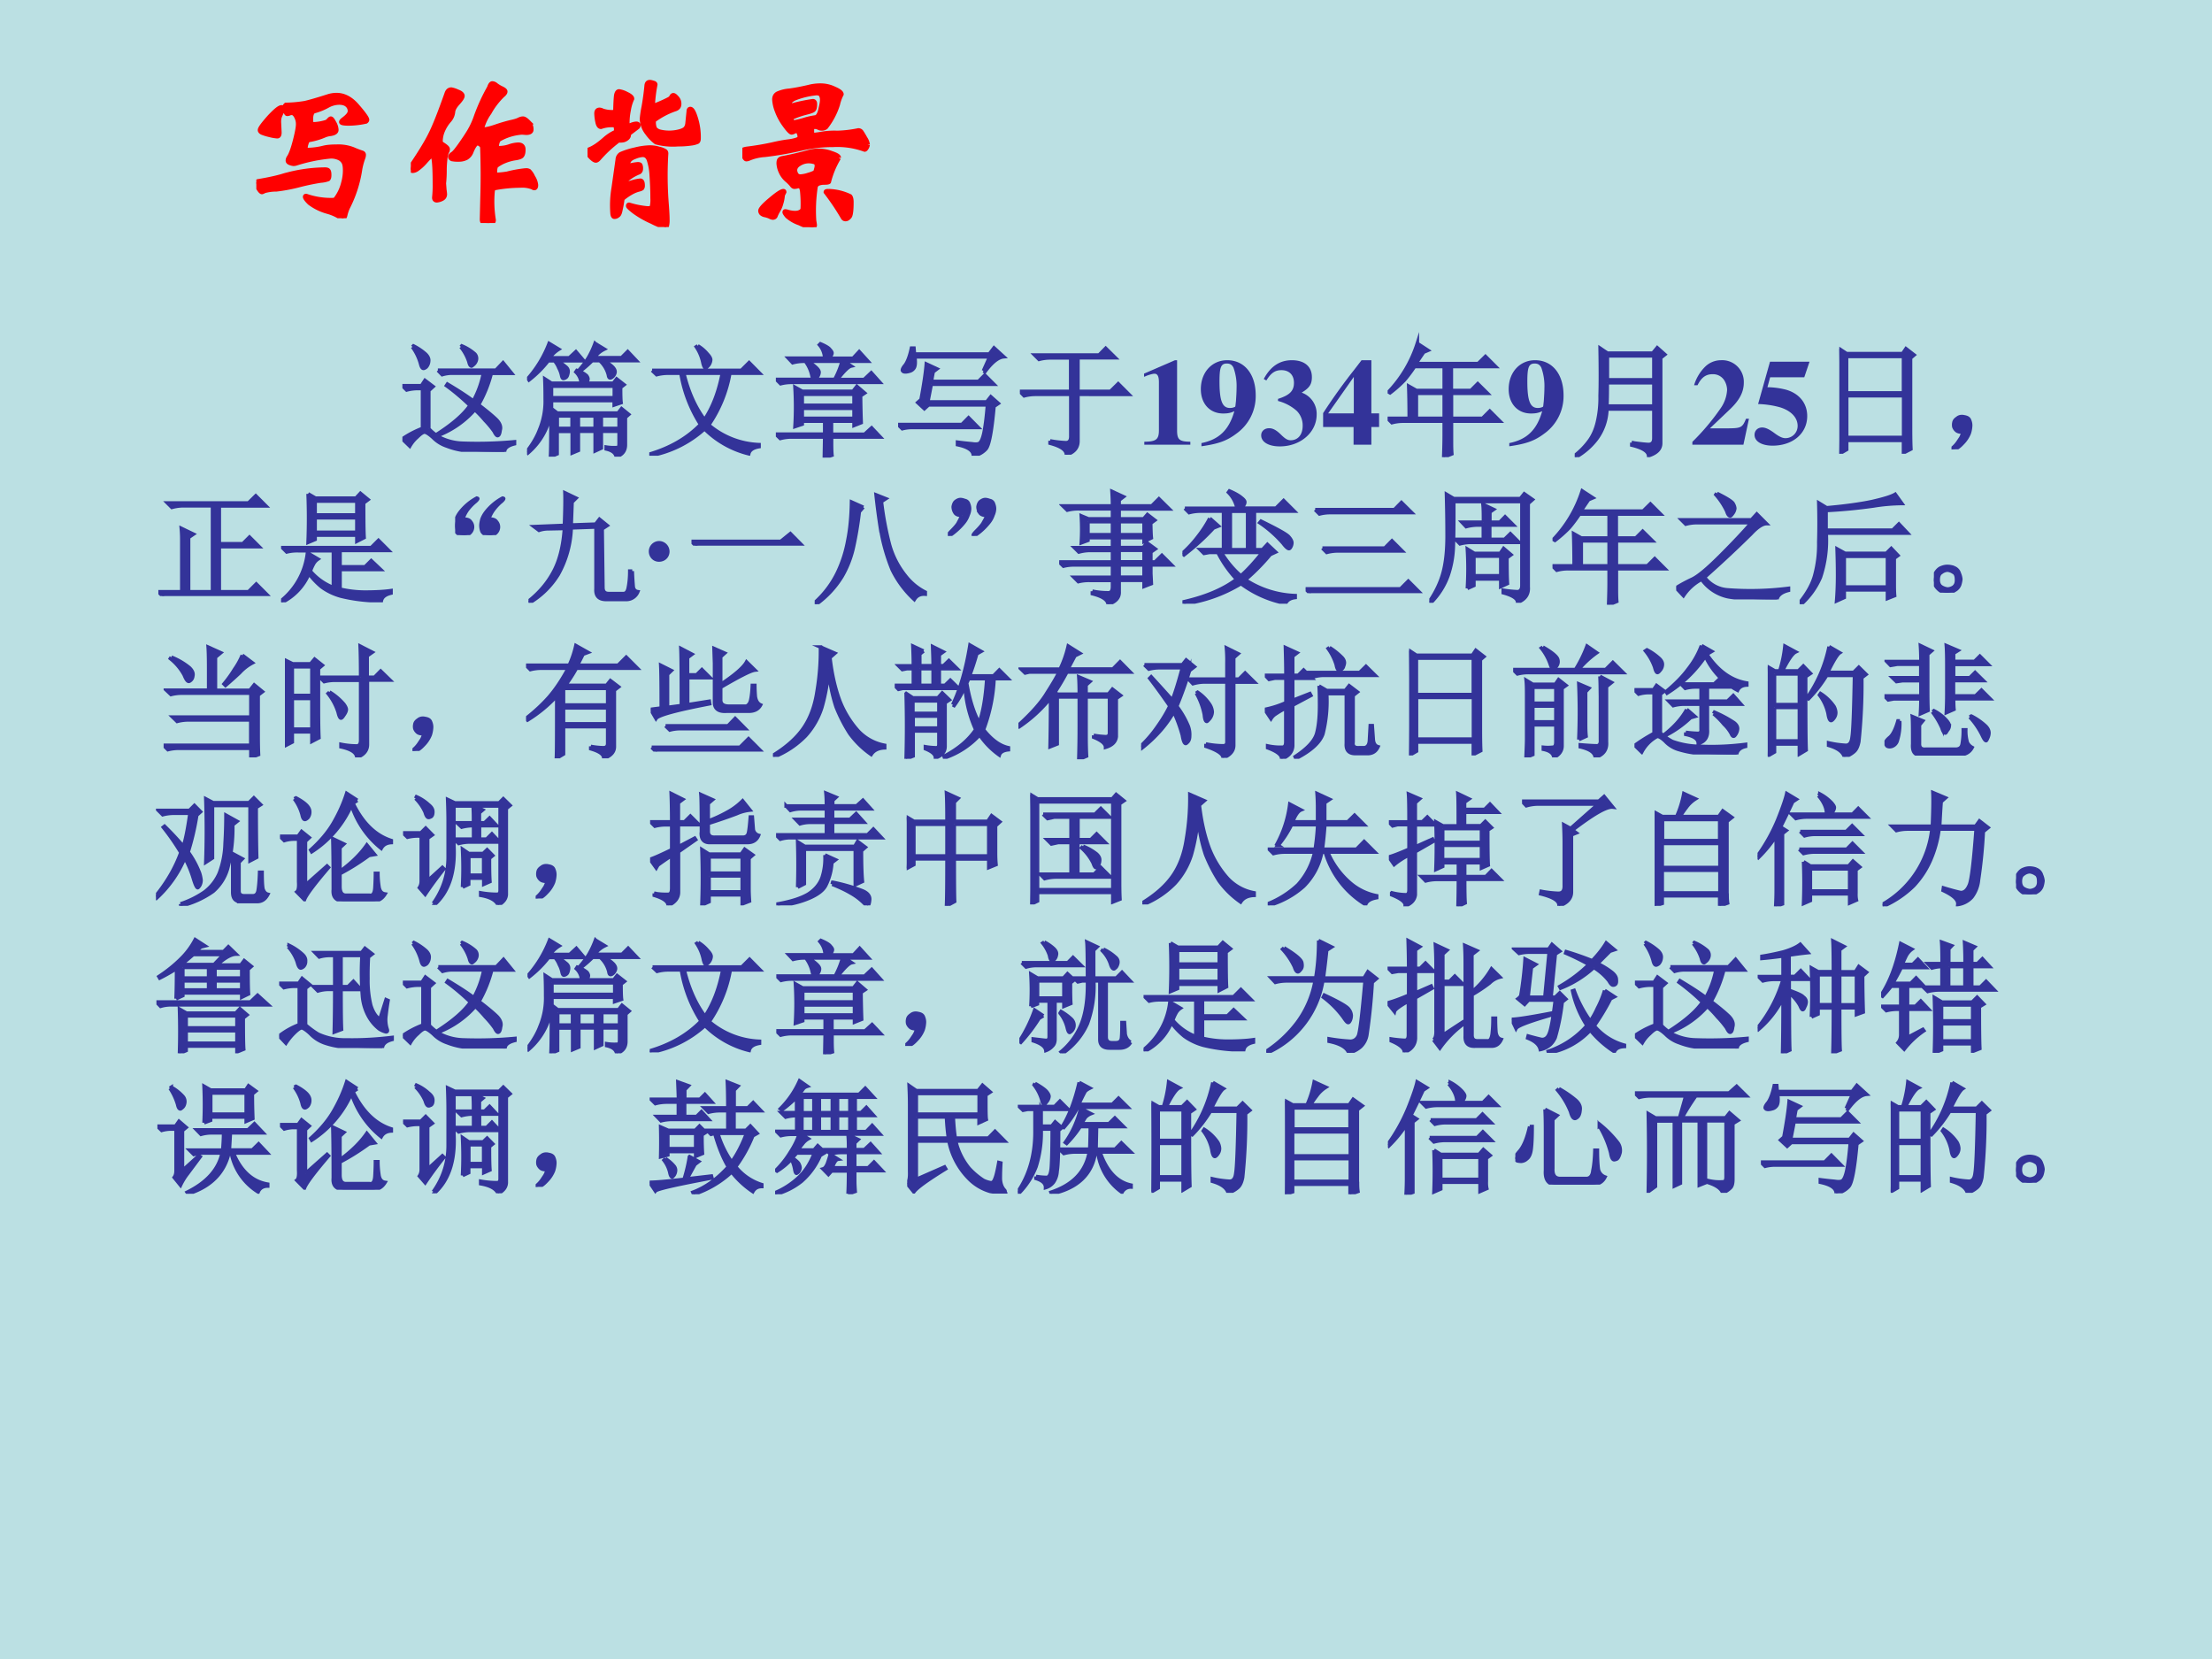 <svg xmlns="http://www.w3.org/2000/svg" xmlns:xlink="http://www.w3.org/1999/xlink" width="960" height="720" viewBox="0 0 720 540"><g data-name="P"><clipPath id="a"><path fill-rule="evenodd" d="M0 540h720V0H0Z"/></clipPath><g clip-path="url(#a)"><path fill="#bbe0e3" fill-rule="evenodd" d="M0 540h720V0H0Z"/></g></g><g data-name="P"><symbol id="b"><path d="M.483.741C.528.741.57.719.608.674.647.629.666.602.666.593.666.59.664.587.66.584A.495.495 0 0 0 .556.572C.527.572.513.575.513.58c0 .003.004.008.012.014.027.02.04.036.04.051a.048.048 0 0 1-.017.038C.537.693.52.698.499.698A.147.147 0 0 1 .433.681.369.369 0 0 0 .351.647C.336.644.328.627.328.599c0-.015.001-.024.003-.028S.338.565.347.565a.28.28 0 0 1 .077.014c.005.003.01.007.014.012.005.005.008.008.011.008.004 0 .01-.008.019-.025A.091.091 0 0 0 .481.532C.481.52.468.512.443.509A.123.123 0 0 1 .41.5.396.396 0 0 0 .323.474.027.027 0 0 1 .309.468C.306.466.303.46.3.449A.086.086 0 0 1 .295.422C.295.414.301.41.314.41a.432.432 0 0 1 .092.013C.426.428.452.43.483.43a.244.244 0 0 0 .1-.016.555.555 0 0 1 .055-.021C.643.391.646.387.646.382A.057.057 0 0 0 .642.363.412.412 0 0 1 .624.296.744.744 0 0 0 .549.063.248.248 0 0 1 .534.017C.531.006.527 0 .522 0S.508.004.496.013A.287.287 0 0 1 .432.04a.32.32 0 0 0-.11.053C.304.11.295.123.295.129c0 .003.002.004.005.004A.455.455 0 0 1 .453.108c.011 0 .019.001.023.003a.263.263 0 0 1 .049.1.28.28 0 0 1 .011.076C.536.312.533.33.526.34a.06.06 0 0 1-.03.025.116.116 0 0 1-.048.009.988.988 0 0 1-.21-.043.05.05 0 0 0-.014-.002.07.07 0 0 0-.02.005C.195.337.191.342.191.347c0 .006.002.013.007.02.013.02.025.055.037.102.012.047.018.08.018.097a.095.095 0 0 1-.012.048C.233.629.224.636.213.636A.04.04 0 0 1 .199.633.033.033 0 0 0 .186.63C.182.63.179.637.177.652L.173.673c0 .005.004.008.012.009a.771.771 0 0 1 .106.01c.024.005.07.018.139.04a.167.167 0 0 0 .053.009M.159.66A.064.064 0 0 0 .15.636.22.22 0 0 1 .138.608.114.114 0 0 1 .135.579L.138.517C.138.502.134.495.126.495a.253.253 0 0 0-.045.008.284.284 0 0 0-.046.014C.027.521.023.526.023.531c0 .01.018.034.054.075.037.04.062.061.075.061C.157.667.159.665.159.66M.414.292C.424.292.43.29.433.286.436.282.438.274.438.261.438.248.436.241.432.237A.15.15 0 0 0 .388.228a1.392 1.392 0 0 1-.13-.027A.97.97 0 0 0 .12.175a.26.26 0 0 1-.073-.01.037.037 0 0 0-.013-.006C.029.159.022.167.013.182A.088.088 0 0 0 0 .212c0 .005.005.009.015.01.065.011.113.022.146.032a.92.92 0 0 0 .253.038Z"/></symbol><symbol id="c"><path d="M.693.316A.035.035 0 0 0 .712.312.114.114 0 0 0 .735.277.108.108 0 0 0 .753.229C.753.218.75.212.744.212.741.212.737.214.732.217a.173.173 0 0 1-.074.01A.85.85 0 0 1 .5.211C.497.208.494.203.492.195A.682.682 0 0 1 .498.018C.498.011.496.007.491.004A.068.068 0 0 0 .462 0C.448 0 .439.002.435.005.432.008.43.014.43.023L.433.15a4.45 4.45 0 0 1-.001.307.027.027 0 0 1-.012.017C.413.479.407.482.402.482.391.482.378.465.364.431a.069.069 0 0 0-.03-.037.096.096 0 0 0-.047-.01.163.163 0 0 0-.039.003C.242.39.239.394.239.399S.244.41.253.416c.01.006.024.024.045.053.021.03.04.058.055.083s.03.056.042.092a1.132 1.132 0 0 0 .079.172C.479.832.485.84.491.84A.034.034 0 0 0 .512.831a.184.184 0 0 1 .033-.02C.56.804.568.798.568.792S.563.779.552.77a.45.45 0 0 1-.08-.105.286.286 0 0 1-.045-.096C.427.564.43.562.435.562c.017 0 .043.006.078.018.035.012.064.02.088.026.024.005.04.01.05.015.01.005.018.007.025.007.007 0 .017-.006.03-.019A.06.06 0 0 0 .725.563c0-.012-.01-.018-.03-.018L.67.547A.323.323 0 0 1 .53.504a.054.054 0 0 1-.01-.02.1.1 0 0 1-.004-.025C.516.453.52.45.529.45.55.45.572.453.593.46a.18.18 0 0 0 .054.011c.02 0 .03-.01.03-.028C.677.425.674.413.668.406.663.4.651.396.634.393A.285.285 0 0 1 .548.367C.525.355.513.346.51.34A.113.113 0 0 1 .506.302c0-.009.002-.013.007-.013a.592.592 0 0 1 .068.007.73.73 0 0 0 .112.02M.244.803A.146.146 0 0 0 .28.791C.3.784.31.775.31.766.31.757.3.743.282.723.264.703.254.685.253.669A.09.09 0 0 0 .229.617.233.233 0 0 1 .19.553.167.167 0 0 1 .178.495c0-.01.004-.017.012-.021C.21.461.221.452.221.445A.027.027 0 0 0 .216.429a.138.138 0 0 1-.01-.044.58.58 0 0 1-.004-.063.73.73 0 0 0-.004-.083L.201.2A.328.328 0 0 0 .204.174C.204.161.198.152.185.146A.083.083 0 0 0 .157.138c-.011 0-.016.007-.014.02a.698.698 0 0 1 .003.081C.146.353.14.41.129.41.124.41.11.397.086.37A.269.269 0 0 0 .035.324.05.05 0 0 0 .013.316C.004.316 0 .319 0 .326S.003.341.008.35c.051.076.09.139.114.189.025.05.056.13.095.24.005.016.014.024.027.024Z"/></symbol><symbol id="d"><path d="M.619.71C.629.71.639.693.65.658A.38.38 0 0 0 .668.534C.668.524.666.518.662.515a.135.135 0 0 0-.039-.01A.52.52 0 0 0 .546.5a.385.385 0 0 0-.133.012.252.252 0 0 0-.052.054.144.144 0 0 0-.032.086.63.63 0 0 0 .011.073c.007.04.013.082.017.125.001.015.007.022.018.022.004 0 .01-.001.019-.004C.403.866.407.863.407.858A.877.877 0 0 1 .392.739c0-.007.002-.01.005-.01S.415.734.44.745c.026.011.043.02.051.024.009.005.014.01.016.016.003.005.006.008.01.008.005 0 .011-.005.02-.015A.05.05 0 0 0 .551.741C.551.726.543.716.526.711A.47.47 0 0 1 .398.643.106.106 0 0 1 .402.599C.405.589.415.58.432.574a.244.244 0 0 1 .12 0c.02.005.033.012.039.019.007.008.01.017.012.027l.008.078c0 .008.003.012.008.012M.305.612A.012.012 0 0 0 .301.603 37.378 37.378 0 0 1 .256.569C.251.566.248.56.247.553.247.546.242.539.235.534A.056.056 0 0 0 .217.525.08.08 0 0 0 .198.523c-.007 0-.012 0-.015-.002A.77.77 0 0 1 .068.414C.061.406.055.402.05.402c-.007 0-.017.007-.03.02C.007.436 0 .447 0 .455c0 .004.004.008.011.011.029.011.06.033.096.065a.257.257 0 0 0 .058.038c.006.003.009.008.009.013a.13.13 0 0 1-.002.021c0 .008-.004.012-.01.012a.197.197 0 0 1-.081-.01c-.01 0-.016.01-.02.03a.264.264 0 0 0-.006.05c0 .013.006.02.017.02A.035.035 0 0 0 .089.7a.18.18 0 0 1 .07-.009c.007 0 .01.003.01.01.001.046.003.077.005.092.003.015.008.023.016.023A.132.132 0 0 0 .234.801C.256.791.267.781.267.773a.26.26 0 0 1-.02-.067.395.395 0 0 1-.008-.094c0-.003.002-.004.004-.004a.11.11 0 0 1 .022.006.085.085 0 0 0 .029.007C.301.621.305.618.305.612M.48.045A.132.132 0 0 0 .477.01C.476.003.473 0 .469 0a.43.43 0 0 0-.081.033.575.575 0 0 0-.107.061C.258.112.246.123.246.127S.247.133.25.133A.539.539 0 0 1 .362.111c.016 0 .025.003.027.01a.192.192 0 0 1 .004.053c0 .045-.002.09-.005.134a.366.366 0 0 1-.017.097C.364.425.351.436.332.436A.146.146 0 0 1 .287.425C.267.418.254.409.248.398A.062.062 0 0 1 .24.373C.24.368.244.366.252.368a.298.298 0 0 0 .051.009C.311.377.316.375.317.372A.047.047 0 0 0 .32.351C.32.341.316.333.307.33A.266.266 0 0 1 .251.299C.231.285.222.272.222.26c0-.003.001-.004.003-.004l.042.011a.25.25 0 0 0 .051.011C.327.278.331.268.331.25A.027.027 0 0 0 .328.236C.326.233.319.23.307.227A.189.189 0 0 1 .273.214.33.33 0 0 1 .209.171.79.79 0 0 0 .195.095C.192.082.188.074.181.07A.03.03 0 0 0 .162.063c-.005 0-.008.005-.01.016a.632.632 0 0 0 .007.158l.024.169a.04.04 0 0 0 .018.032.44.44 0 0 0 .085.027.398.398 0 0 0 .09.013c.02 0 .038-.003.057-.009A.098.098 0 0 0 .468.455C.472.451.473.445.472.438A2.167 2.167 0 0 1 .474.152C.478.102.48.066.48.045Z"/></symbol><symbol id="e"><path d="M.754.498A.046.046 0 0 0 .748.48C.744.473.74.469.737.469a.483.483 0 0 1-.191.028.833.833 0 0 1-.175-.018A2.009 2.009 0 0 0 .135.437.289.289 0 0 1 .04.415.04.04 0 0 0 .024.411C.02.411.015.417.009.43A.076.076 0 0 0 0 .458c0 .006.009.01.027.013.058.007.108.016.15.025.042.01.076.016.102.019a.255.255 0 0 1 .053.012c.01.005.015.01.015.018a.058.058 0 0 1-.006.024C.338.578.334.582.329.582A.046.046 0 0 1 .311.577.039.039 0 0 0 .297.572c-.006 0-.02.014-.04.042A.342.342 0 0 0 .21.7a.226.226 0 0 0-.016.069c0 .016.006.027.018.034a.209.209 0 0 0 .072.018C.32.826.363.834.412.846a.284.284 0 0 0 .063.006.188.188 0 0 0 .079-.019C.582.821.596.81.596.801A.258.258 0 0 1 .574.74.429.429 0 0 0 .502.603.038.038 0 0 0 .48.596.038.038 0 0 0 .461.6a.052.052 0 0 1-.027.006C.424.606.418.6.418.587s0-.021.002-.026C.422.556.425.554.43.554l.037.005a.448.448 0 0 0 .105.008.722.722 0 0 1 .127.015.021.021 0 0 0 .018-.01.487.487 0 0 0 .022-.037.092.092 0 0 0 .015-.037M.313.631c.006 0 .025.004.057.013A.43.43 0 0 0 .439.66c.014.001.025.016.032.044.007.029.011.05.011.062a.058.058 0 0 1-.007.031C.47.805.461.809.446.809a.488.488 0 0 1-.127-.03.087.087 0 0 1-.027-.016.024.024 0 0 1-.008-.019c0-.01.004-.015.012-.013a.97.97 0 0 0 .129.027C.432.758.436.753.436.742.436.725.434.714.429.709.425.704.412.699.389.693A.544.544 0 0 1 .3.663.013.013 0 0 1 .295.652c0-.014.006-.021.018-.021M.58.418A.529.529 0 0 1 .52.274C.516.271.507.27.493.27A.094.094 0 0 1 .458.264.03.03 0 0 1 .44.244.942.942 0 0 1 .431.039.466.466 0 0 0 .435.013C.435.004.43 0 .419 0a.272.272 0 0 0-.074.025.223.223 0 0 0-.074.042C.261.079.256.087.256.09c0 .003.001.004.003.004L.266.093A.175.175 0 0 1 .317.084c.015 0 .026.003.034.008a.025.025 0 0 1 .014.022.762.762 0 0 1-.003.101.079.079 0 0 1-.008.028.013.013 0 0 1-.011.006c-.004 0-.009 0-.015-.002A.062.062 0 0 0 .313.245c-.004 0-.009.003-.014.01a.219.219 0 0 1-.031.031.138.138 0 0 0-.036.05.138.138 0 0 0-.012.048c0 .012.002.02.006.023.004.004.011.007.021.008A2.012 2.012 0 0 1 .4.451.218.218 0 0 0 .536.445C.566.435.58.427.58.418M.35.304a.19.19 0 0 1 .049.01.198.198 0 0 1 .039.015c.003.003.006.01.008.019C.449.358.45.365.45.37.45.385.443.393.43.395A.107.107 0 0 1 .342.382C.325.372.316.358.316.343c0-.008.003-.017.008-.026A.03.03 0 0 1 .35.304M.519.216A.312.312 0 0 0 .648.185C.653.179.656.168.656.151c0-.05-.004-.08-.012-.088C.636.054.629.05.622.05a.016.016 0 0 0-.015.009 1.397 1.397 0 0 1-.103.153c0 .003.005.004.015.004M.251.212.247.204a.044.044 0 0 1-.006-.02.209.209 0 0 0-.009-.042A.158.158 0 0 0 .214.1.217.217 0 0 1 .198.067C.195.062.19.059.183.059a.047.047 0 0 0-.017.006.16.16 0 0 1-.027.009.044.044 0 0 0-.023.01.023.023 0 0 0-.006.015c0 .01.02.033.06.066.04.034.066.051.077.051C.25.216.251.215.251.212Z"/></symbol><use xlink:href="#b" fill="red" transform="matrix(54.024 0 0 -54.024 83.435 71.032)"/><use xlink:href="#c" fill="red" transform="matrix(54.024 0 0 -54.024 133.719 72.599)"/><use xlink:href="#d" fill="red" transform="matrix(54.024 0 0 -54.024 191.242 73.896)"/><use xlink:href="#e" fill="red" transform="matrix(54.024 0 0 -54.024 241.635 73.95)"/><use xlink:href="#b" fill="none" stroke="red" stroke-miterlimit="10" stroke-width=".029" transform="matrix(54.024 0 0 -54.024 83.435 71.032)"/><use xlink:href="#c" fill="none" stroke="red" stroke-miterlimit="10" stroke-width=".029" transform="matrix(54.024 0 0 -54.024 133.719 72.599)"/><use xlink:href="#d" fill="none" stroke="red" stroke-miterlimit="10" stroke-width=".029" transform="matrix(54.024 0 0 -54.024 191.242 73.896)"/><use xlink:href="#e" fill="none" stroke="red" stroke-miterlimit="10" stroke-width=".029" transform="matrix(54.024 0 0 -54.024 241.635 73.95)"/><symbol id="f"><path d="M-2147483500-2147483500Z"/></symbol><use xlink:href="#f" fill="red" transform="matrix(54.024 0 0 -54.024 116015648000 -116015648000)"/></g><g fill="#6f3" data-name="P" transform="matrix(39.96 0 0 -39.96 85813440000 -85813440000)"><use xlink:href="#f"/><use xlink:href="#f"/><use xlink:href="#f"/><use xlink:href="#f"/><use xlink:href="#f"/><use xlink:href="#f"/><use xlink:href="#f"/><use xlink:href="#f"/></g><g data-name="P"><symbol id="g"><path d="m.477.855.007.008A.385.385 0 0 0 .59.797a.053.053 0 0 0 .012-.05A.07.07 0 0 0 .578.71C.57.703.565.699.563.699.554.7.547.711.542.734a.382.382 0 0 1-.066.121M.289.665h.473L.82.726.89.64H.724A1.024 1.024 0 0 0 .62.383C.69.33.737.29.766.262.794.233.805.204.796.176.793.15.787.136.778.133.77.13.76.142.747.168a.772.772 0 0 1-.075.09.907.907 0 0 1-.082.086.764.764 0 0 0-.293-.207L.289.148c.122.079.21.155.262.23C.488.439.424.493.359.54l.008.012C.461.496.531.45.578.414A.772.772 0 0 1 .66.641H.398A.289.289 0 0 1 .324.629L.29.664M.082.855.09.863A.468.468 0 0 0 .188.797C.207.779.217.759.214.738a.078.078 0 0 0-.02-.047C.185.684.177.68.172.68.162.68.154.693.148.719a.427.427 0 0 1-.066.136M.215.188A.383.383 0 0 1 .313.113.442.442 0 0 1 .495.07a3.282 3.282 0 0 1 .418.012V.066C.86.053.832.031.832 0 .717 0 .622.003.547.008a.583.583 0 0 0-.184.039.282.282 0 0 0-.113.07C.221.143.2.157.187.16.174.165.152.152.121.121A.283.283 0 0 1 .06.047L0 .105C.05.14.104.168.164.191v.325H.13A.355.355 0 0 1 .035.504L0 .539h.156l.028.043.066-.05L.215.5V.187Z"/></symbol><symbol id="h"><path d="M.762.563C.762.5.763.46.766.44L.71.421v.036H.199V.391L.246.355h.496L.77.391.828.344.801.32V.094C.8.047.776.016.727 0 .72.031.694.052.645.063v.015a.395.395 0 0 1 .09-.004c.01 0 .015.01.015.031v.102H.605V.07L.555.047v.16H.418V.051L.368.03v.176H.245V.023L.191 0c.003.036.004.158.004.363A.557.557 0 0 0 .008.031L0 .043c.05.065.083.124.102.176a.6.6 0 0 1 .046.25c0 .041 0 .096-.003.164L.199.598h.242A.14.14 0 0 1 .398.69l.008.012A.227.227 0 0 0 .484.66C.492.65.496.64.496.633.496.623.491.61.48.598h.223L.73.633.79.586.761.563M.199.574V.48h.512v.094H.199M.246.332V.23h.121v.102h-.12m.171 0V.23h.137v.102H.418m.187 0V.23H.75v.102H.605m-.363.45a.41.41 0 0 0 .07-.048C.332.72.338.701.333.68.329.66.324.65.316.645a.038.038 0 0 0-.02-.008C.29.637.285.645.282.66a.222.222 0 0 1-.023.063.195.195 0 0 1-.035.058H.172A.884.884 0 0 0 .016.625L.008.637A.937.937 0 0 1 .18.922L.258.875a.252.252 0 0 1-.074-.07h.16l.054.05.063-.074H.242m.313.14L.629.876a.215.215 0 0 1-.082-.07H.77l.05.05.07-.074H.618A.246.246 0 0 0 .7.727C.715.71.72.695.715.68A.062.062 0 0 0 .688.645C.673.637.666.643.663.665a.235.235 0 0 1-.07.117H.53A.933.933 0 0 0 .434.698L.426.707c.034.04.06.074.078.106a.718.718 0 0 1 .05.109Z"/></symbol><symbol id="i"><path d="M.395.895A.302.302 0 0 0 .473.828C.49.81.5.794.5.781A.08.08 0 0 0 .484.738C.474.725.464.718.457.718c-.008 0-.014.014-.02.04a.362.362 0 0 1-.054.129l.012.008m-.372-.2H.75l.063.063.085-.086H.656A1.072 1.072 0 0 0 .484.25a.67.67 0 0 1 .41-.16V.074C.846.066.817.047.81.016a.769.769 0 0 0-.36.203A.899.899 0 0 0 .004 0L0 .012c.17.05.309.13.418.242a1.104 1.104 0 0 0-.16.418H.152A.355.355 0 0 1 .06.66L.023.695M.281.672C.318.52.374.395.45.293c.068.102.116.228.145.379H.28Z"/></symbol><symbol id="j"><path d="M.48.637c.027.05.046.099.06.148H.23A.355.355 0 0 1 .137.773L.102.81h.296a.177.177 0 0 1-.043.109l.008.008C.408.908.433.892.441.879c.01-.01.016-.02.016-.027C.457.842.449.827.434.809h.195l.05.054L.75.785H.555L.613.746C.59.741.553.704.5.636h.219l.058.055.07-.078H.134A.355.355 0 0 1 .039.602L.004.637H.48M.395 0l.003.168h-.27A.355.355 0 0 1 .036.156L0 .191h.398v.106H.215V.273L.156.253a2.628 2.628 0 0 1 0 .32L.215.54h.414L.66.58.723.526.69.504C.691.41.693.337.695.285L.637.262v.035H.453V.19h.27L.78.242l.07-.074H.454C.453.095.454.046.457.02L.395 0m-.18.516v-.09h.422v.09H.215m0-.114V.32h.422v.082H.215m.039.383A.305.305 0 0 0 .332.73C.345.717.352.706.352.695A.063.063 0 0 0 .336.656C.326.643.318.636.312.636.305.637.298.649.293.673a.292.292 0 0 1-.047.105l.008.008Z"/></symbol><symbol id="k"><path d="m.695.691.051.114h-.61C.143.755.139.724.126.71A.06.06 0 0 0 .09.688.115.115 0 0 0 .063.683a.043.043 0 0 0-.02.003C.038.69.035.694.035.696c0 .01.008.025.024.043.02.029.037.075.05.137h.02L.133.828h.61l.038.05L.86.806C.815.802.764.762.707.684L.695.69M.27.582A16.665 16.665 0 0 0 .242.438h.48L.755.48.816.426.781.402C.763.2.741.083.715.055A.177.177 0 0 0 .613 0C.613.042.57.072.484.09v.02A2.96 2.96 0 0 1 .602.097C.632.092.654.094.664.102.677.112.69.14.7.188c.01.049.02.124.028.226h-.48L.214.383.16.433l.027.024c.024.128.038.224.043.29l.086-.04-.03-.023A1.151 1.151 0 0 1 .272.605h.383l.051.051.074-.074H.27M0 .254h.52l.054.055L.652.23h-.53A.325.325 0 0 1 .034.22L0 .254Z"/></symbol><symbol id="l"><path d="M.246.113A.862.862 0 0 1 .375.098c.026 0 .04.017.04.05v.344H.128A.355.355 0 0 1 .035.48L0 .516h.414v.273H.25A.355.355 0 0 1 .156.777L.121.812h.524l.054.055L.777.79H.473V.516h.265l.063.062.086-.086H.473V.117C.475.06.444.021.379 0c0 .04-.044.07-.133.094v.02Z"/></symbol><use xlink:href="#g" fill="#339" transform="matrix(39.96 0 0 -39.96 130.977 147.081)"/><use xlink:href="#h" fill="#339" transform="matrix(39.96 0 0 -39.96 171.55 148.642)"/><use xlink:href="#i" fill="#339" transform="matrix(39.96 0 0 -39.96 211.341 148.33)"/><use xlink:href="#j" fill="#339" transform="matrix(39.96 0 0 -39.96 252.538 148.955)"/><use xlink:href="#k" fill="#339" transform="matrix(39.96 0 0 -39.96 292.33 148.33)"/><use xlink:href="#l" fill="#339" transform="matrix(39.96 0 0 -39.96 331.965 148.018)"/><use xlink:href="#g" fill="none" stroke="#339" stroke-miterlimit="10" stroke-width=".029" transform="matrix(39.96 0 0 -39.96 130.977 147.081)"/><use xlink:href="#h" fill="none" stroke="#339" stroke-miterlimit="10" stroke-width=".029" transform="matrix(39.96 0 0 -39.96 171.55 148.642)"/><use xlink:href="#i" fill="none" stroke="#339" stroke-miterlimit="10" stroke-width=".029" transform="matrix(39.96 0 0 -39.96 211.341 148.33)"/><use xlink:href="#j" fill="none" stroke="#339" stroke-miterlimit="10" stroke-width=".029" transform="matrix(39.96 0 0 -39.96 252.538 148.955)"/><use xlink:href="#k" fill="none" stroke="#339" stroke-miterlimit="10" stroke-width=".029" transform="matrix(39.96 0 0 -39.96 292.33 148.33)"/><use xlink:href="#l" fill="none" stroke="#339" stroke-miterlimit="10" stroke-width=".029" transform="matrix(39.96 0 0 -39.96 331.965 148.018)"/></g><g data-name="P"><symbol id="m"><path d="M.377.024C.287.025.269.041.269.118v.57H.252L0 .579V.553a.162.162 0 0 1 .02.008c.027.01.052.017.065.017C.11.578.121.556.121.509V.124C.122.043.101.025.002.024V0h.375v.024Z"/></symbol><symbol id="n"><path d="M.005 0c.14.02.208.045.286.104a.375.375 0 0 1 .156.311c0 .173-.092.286-.232.286C.09.701 0 .602 0 .465 0 .347.073.267.182.267c.039 0 .063.005.091.019C.23.134.149.055.005.026V0m.207.674C.238.674.254.664.266.64A.446.446 0 0 0 .291.471C.291.444.289.412.286.367L.283.341C.282.328.281.323.278.321A.092.092 0 0 0 .237.312C.175.312.152.37.152.528c0 .116.012.146.06.146Z"/></symbol><symbol id="o"><path d="M.042.537C.08.598.113.621.165.621.228.621.267.582.267.518.267.452.232.417.137.387V.37A.368.368 0 0 0 .289.29.167.167 0 0 0 .338.168C.338.096.3.05.24.05.216.05.197.061.164.093.125.132.096.148.065.148.027.148 0 .124 0 .09 0 .036.06 0 .152 0c.168 0 .3.114.3.26A.183.183 0 0 1 .33.438c.064.039.083.068.083.127C.413.651.352.702.25.702.151.702.076.652.021.549L.042.537Z"/></symbol><symbol id="p"><path d="M.393.255v.433h-.08L.254.611A4.6 4.6 0 0 1 0 .257V.144h.248V0h.145v.144h.063v.111H.393m-.143 0H.041L.25.552V.255Z"/></symbol><use xlink:href="#m" fill="#339" transform="matrix(39.96 0 0 -39.96 372.387 144.74)"/><use xlink:href="#n" fill="#339" transform="matrix(39.96 0 0 -39.96 390.869 145.26)"/><use xlink:href="#o" fill="#339" transform="matrix(39.96 0 0 -39.96 410.51 145.3)"/><use xlink:href="#p" fill="#339" transform="matrix(39.96 0 0 -39.96 430.67 144.74)"/></g><g data-name="P"><symbol id="q"><path d="M.234.52V.316h.227V.52H.234m.008.406L.328.87.293.855.23.762h.508L.797.82.879.738h-.36V.543h.16l.055.055L.813.52H.52V.316h.253l.059.059.082-.082H.52V.145C.52.1.52.06.523.027L.457 0C.46.08.461.14.461.176v.117H.129A.355.355 0 0 1 .035.281L0 .316h.176c0 .12-.002.207-.004.262L.234.543h.227v.195H.219a1.197 1.197 0 0 0-.082-.11A1.01 1.01 0 0 0 .02.524L.008.531a1.02 1.02 0 0 1 .234.395Z"/></symbol><use xlink:href="#q" fill="#339" transform="matrix(39.96 0 0 -39.96 451.667 148.798)"/><use xlink:href="#q" fill="none" stroke="#339" stroke-miterlimit="10" stroke-width=".029" transform="matrix(39.96 0 0 -39.96 451.667 148.798)"/></g><use xlink:href="#n" fill="#339" data-name="P" transform="matrix(39.96 0 0 -39.96 491.069 145.26)"/><g data-name="P"><symbol id="r"><path d="M.266.824V.63h.379v.195h-.38m0-.219c0-.06 0-.123-.003-.19h.383v.19h-.38m.2-.488c.07-.01.117-.015.14-.015.027.002.04.02.04.05v.239H.262A.427.427 0 0 0 .176.145.557.557 0 0 0 .008 0L0 .012a.6.6 0 0 1 .121.125c.029.041.05.09.063.144A.85.85 0 0 1 .207.5C.21.591.21.72.207.887l.059-.04h.37l.036.044.062-.055L.7.809V.113C.7.066.667.033.602.012.599.048.553.077.465.098v.02Z"/></symbol><use xlink:href="#r" fill="#339" transform="matrix(39.96 0 0 -39.96 512.567 148.798)"/><use xlink:href="#r" fill="none" stroke="#339" stroke-miterlimit="10" stroke-width=".029" transform="matrix(39.96 0 0 -39.96 512.567 148.798)"/></g><g data-name="P"><symbol id="s"><path d="M.461.211H.437C.408.14.397.134.294.133H.143l.162.154c.079.075.114.142.114.218a.176.176 0 0 1-.185.183.185.185 0 0 1-.133-.056.355.355 0 0 1-.087-.148h.028c.031.063.068.09.122.09A.108.108 0 0 0 .263.519a.156.156 0 0 0 .02-.072.29.29 0 0 0-.051-.148A1.858 1.858 0 0 0 0 .023V0h.416l.045.211Z"/></symbol><symbol id="t"><path d="M.127.557h.278l.043.127H.126L.029.339a.742.742 0 0 0 .18-.027C.298.284.351.228.351.161c0-.056-.044-.1-.1-.1-.023 0-.05.012-.09.042C.118.135.088.148.062.148.026.148 0 .123 0 .088 0 .035.058 0 .147 0c.165 0 .282.1.282.241 0 .104-.064.184-.173.215a.633.633 0 0 1-.151.02l.022.081Z"/></symbol><use xlink:href="#s" fill="#339" transform="matrix(39.96 0 0 -39.96 550.86 144.74)"/><use xlink:href="#t" fill="#339" transform="matrix(39.96 0 0 -39.96 571.1 145.06)"/></g><g data-name="P"><symbol id="u"><path d="M.059.793V.496h.464v.297H.06m0-.32v-.34h.464v.34H.06M0 0a25.056 25.056 0 0 1 0 .855L.059.816h.457l.027.04.066-.051L.58.78V.246c0-.075 0-.144.003-.207L.523.008v.101H.06V.035L0 0Z"/></symbol><symbol id="v"><path d="M.055.061A.218.218 0 0 1 .094.14C.07.14.054.143.043.151A.071.071 0 0 0 .02.182a.08.08 0 0 0 0 .035C.022.23.03.242.047.253.062.266.082.27.105.264.13.26.143.25.148.234a.104.104 0 0 0 .008-.04.23.23 0 0 0-.011-.062A.247.247 0 0 0 .09.049C.064.021.042.005.023.003.008 0 0 0 0 .003a.249.249 0 0 1 .055.059Z"/></symbol><use xlink:href="#u" fill="#339" transform="matrix(39.96 0 0 -39.96 598.69 147.706)"/><use xlink:href="#v" fill="#339" transform="matrix(39.96 0 0 -39.96 635.203 146.249)"/><use xlink:href="#u" fill="none" stroke="#339" stroke-miterlimit="10" stroke-width=".029" transform="matrix(39.96 0 0 -39.96 598.69 147.706)"/><use xlink:href="#v" fill="none" stroke="#339" stroke-miterlimit="10" stroke-width=".029" transform="matrix(39.96 0 0 -39.96 635.203 146.249)"/></g><g data-name="P"><symbol id="w"><path d="M.191.457c0 .018 0 .05-.004.094L.285.504.246.477V.035h.195v.7H.203A.355.355 0 0 1 .11.722L.074.758h.66l.059.058.082-.082H.496V.426h.192L.742.48.82.402H.496V.035h.238l.063.063.086-.086H.129A.355.355 0 0 1 .035 0L0 .035h.191v.422Z"/></symbol><symbol id="x"><path d="M.277.688V.57h.34v.118h-.34M.22.883.28.848H.61l.036.039.062-.051L.672.809c0-.146.001-.24.004-.282L.617.497v.05h-.34V.512L.22.488a4.79 4.79 0 0 1 0 .395M.277.824V.711h.34v.113h-.34M.012.445h.722l.059.059.082-.082H.48V.289h.204l.05.05L.81.267H.48v-.16a.885.885 0 0 1 .2-.024c.088 0 .16.004.215.012v-.02C.848.064.822.043.816.012A1.353 1.353 0 0 0 .488.05a.484.484 0 0 0-.156.074.601.601 0 0 0-.105.11A.46.46 0 0 0 .007 0L0 .012a.582.582 0 0 1 .215.39L.3.352A.113.113 0 0 1 .266.316.39.39 0 0 1 .238.254.468.468 0 0 1 .426.12v.3H.14a.355.355 0 0 1-.094-.01L.012.444Z"/></symbol><symbol id="y"><path d="M.063.129c.03.003.052-.004.062-.02A.063.063 0 0 0 .141.06.067.067 0 0 0 .075 0a.181.181 0 0 0-.036.004.063.063 0 0 0-.031.027A.147.147 0 0 0 0 .078c0 .013.003.03.008.05.008.022.02.044.039.067a.428.428 0 0 0 .129.106C.18.3.184.299.184.297.184.292.174.28.156.266A.408.408 0 0 1 .098.203.282.282 0 0 1 .062.13m.211 0C.305.132.326.125.336.109A.063.063 0 0 0 .352.06.067.067 0 0 0 .286 0 .181.181 0 0 0 .25.004.063.063 0 0 0 .219.03.147.147 0 0 0 .21.078c0 .013.003.03.008.05.008.022.02.044.039.067a.428.428 0 0 0 .129.106C.392.3.395.299.395.297.395.292.385.28.367.266A.408.408 0 0 1 .31.203.282.282 0 0 1 .273.13Z"/></symbol><symbol id="z"><path d="M.293.629c.005.13.006.219.004.266l.09-.043L.355.82.348.633.547.64.578.68.641.629.6.602.606.125c0-.034.016-.05.047-.05h.121c.021 0 .034.017.04.054.007.036.011.08.011.129h.02a2.61 2.61 0 0 1 .008-.13C.857.106.87.093.89.09A.1.1 0 0 0 .8.027H.64C.576.025.546.053.55.113v.504L.348.61A.84.84 0 0 0 .242.23.685.685 0 0 0 .008 0L0 .012c.089.07.156.15.203.238.05.091.08.21.09.355L.148.602A.241.241 0 0 1 .086.59L.046.62.294.63Z"/></symbol><use xlink:href="#w" fill="#339" transform="matrix(39.984 0 0 -39.984 51.543 194.02)"/><use xlink:href="#x" fill="#339" transform="matrix(39.984 0 0 -39.984 91.49 196.05)"/><use xlink:href="#y" fill="#339" transform="matrix(39.984 0 0 -39.984 148.15 174.184)"/><use xlink:href="#z" fill="#339" transform="matrix(39.984 0 0 -39.984 172.011 196.206)"/><use xlink:href="#w" fill="none" stroke="#339" stroke-miterlimit="10" stroke-width=".029" transform="matrix(39.984 0 0 -39.984 51.543 194.02)"/><use xlink:href="#x" fill="none" stroke="#339" stroke-miterlimit="10" stroke-width=".029" transform="matrix(39.984 0 0 -39.984 91.49 196.05)"/><use xlink:href="#y" fill="none" stroke="#339" stroke-miterlimit="10" stroke-width=".029" transform="matrix(39.984 0 0 -39.984 148.15 174.184)"/><use xlink:href="#z" fill="none" stroke="#339" stroke-miterlimit="10" stroke-width=".029" transform="matrix(39.984 0 0 -39.984 172.011 196.206)"/></g><g data-name="P"><symbol id="A"><path d="M.084.169A.085.085 0 0 1 0 .085C0 .037.036 0 .083 0c.049 0 .086.036.086.084a.086.086 0 0 1-.085.085Z"/></symbol><use xlink:href="#A" fill="#339" transform="matrix(39.984 0 0 -39.984 211.18 182.854)"/></g><g data-name="P"><symbol id="B"><path d="M0 .035h.727l.078.063L.89.012H.14A.407.407 0 0 1 .035 0L0 .035Z"/></symbol><symbol id="C"><path d="M.395.79.363.753A2.832 2.832 0 0 0 .316.469.828.828 0 0 0 .223.227.777.777 0 0 0 .012 0L0 .012a.785.785 0 0 1 .188.25C.227.345.254.43.27.52.288.608.298.712.3.832L.396.789M.539.598A5.583 5.583 0 0 0 .5.89L.578.859.543.836A2.56 2.56 0 0 1 .609.484.705.705 0 0 1 .74.23a.475.475 0 0 1 .16-.132V.082C.858.085.83.07.811.039a.815.815 0 0 0-.18.242C.593.375.56.481.54.598Z"/></symbol><symbol id="D"><path d="M.118.167C.09.167.07.173.06.187a.09.09 0 0 0-.016.05c.003.02.01.035.02.043.013.01.026.016.039.016.01 0 .022-.003.035-.008A.038.038 0 0 0 .169.26.104.104 0 0 0 .177.221a.13.13 0 0 0-.012-.05A.194.194 0 0 0 .13.108.497.497 0 0 0 .056.034C.027.01.01 0 .006.003 0 .005.008.018.032.042c.023.023.04.043.05.058l.035.067m.204 0c-.029 0-.049.006-.059.02a.09.09 0 0 0-.016.05c.003.02.01.035.02.043.013.01.026.016.039.016.01 0 .022-.003.035-.008A.038.038 0 0 0 .372.26.104.104 0 0 0 .38.221a.13.13 0 0 0-.012-.05.194.194 0 0 0-.035-.063A.497.497 0 0 0 .26.034C.23.01.214 0 .21.003.202.005.211.018.235.042c.023.023.04.043.05.058.01.018.023.04.036.067Z"/></symbol><symbol id="E"><path d="M.746.25.75.168.691.145v.05H.488V.102C.491.055.461.02.398 0 .396.036.353.065.27.086v.02A.623.623 0 0 1 .402.093c.021 0 .032.017.032.05v.051H.25A.355.355 0 0 1 .156.184L.121.219h.313V.32H.129A.355.355 0 0 1 .035.31L0 .344h.434v.094h-.18A.355.355 0 0 1 .16.425L.125.46h.309v.082h-.2V.52L.18.5a1.697 1.697 0 0 1 0 .219L.238.695h.196v.082H.16A.355.355 0 0 1 .066.766L.031.8h.403C.434.848.432.887.43.918L.523.875.488.848V.8h.266l.058.058.083-.082H.488V.695h.2l.03.035.06-.046L.745.66C.746.608.747.568.75.54L.691.511v.031H.488V.461h.196L.714.5.782.45.746.425V.344h.035l.055.054L.914.32H.746V.25M.234.672V.566h.2v.106h-.2m.254 0V.566h.203v.106H.488m0-.235V.345h.203v.094H.488m0-.118V.22h.203V.32H.488Z"/></symbol><symbol id="F"><path d="M.39.754V.44h.141v.313h-.14M.02.777h.425a.256.256 0 0 1-.07.13l.008.011C.43.898.463.878.48.863.5.848.508.836.508.828c0-.015-.01-.032-.031-.05h.285L.824.84.91.754H.586V.44h.066l.04.043.066-.062-.043-.02A1.671 1.671 0 0 0 .512.195.79.79 0 0 1 .918.066V.051C.878.046.853.03.84.004a.884.884 0 0 0-.363.16A1.2 1.2 0 0 0 .016 0L.012.016c.18.041.323.102.43.183a.93.93 0 0 0-.153.219H.22L.176.41.145.441h.19v.313H.149A.355.355 0 0 1 .055.742L.02.777M.316.418c.047-.076.1-.14.16-.191.053.046.111.11.176.191H.316M.223.695l.07-.062-.04-.016A1.914 1.914 0 0 0 .013.398L0 .41a.95.95 0 0 1 .129.14.945.945 0 0 1 .094.145M.64.672C.779.604.854.562.867.543.883.525.891.509.891.496A.07.07 0 0 0 .883.465C.878.455.873.449.867.449.857.45.841.464.82.492A.974.974 0 0 1 .63.66L.64.672Z"/></symbol><symbol id="G"><path d="M.078.68h.645L.78.738.863.656h-.66a.34.34 0 0 1-.09-.011L.078.68M.137.367h.508l.058.059.082-.082H.262a.34.34 0 0 1-.09-.012L.137.367M0 .035h.773l.063.063.086-.086H.125A.34.34 0 0 1 .035 0L0 .035Z"/></symbol><symbol id="H"><path d="M0 .008c.055.08.092.16.113.238.021.078.032.177.032.297S.143.776.14.883L.199.848h.543l.031.039L.84.84.805.809v-.68C.81.069.78.027.719.004c0 .031-.04.057-.117.078v.02A.951.951 0 0 1 .719.09c.023.002.035.02.035.05v.684H.199C.2.644.198.518.195.445A.807.807 0 0 0 .152.22.6.6 0 0 0 .012 0L0 .008m.441.648c0 .06 0 .108-.004.145L.523.76.493.739V.656h.081L.617.7.684.633H.492V.516h.121L.66.562l.07-.07H.344A.355.355 0 0 1 .25.48L.215.516H.44v.117H.395A.355.355 0 0 1 .3.62L.266.656H.44M.31.117a2.581 2.581 0 0 1 0 .32L.367.402h.211l.027.04.06-.051L.632.367c0-.099.001-.17.004-.21L.582.132v.062H.363V.141L.31.117M.363.38v-.16h.219v.16H.363Z"/></symbol><symbol id="I"><path d="M.332.863C.415.822.46.793.465.777A.09.09 0 0 0 .477.742.08.08 0 0 0 .46.7C.45.686.444.68.44.68c-.01 0-.02.012-.027.036a.564.564 0 0 1-.09.137l.008.011M.207.164A.403.403 0 0 1 .059.031L0 .094c.036.023.08.047.129.07.05.023.126.087.23.191.107.107.192.197.254.27H.172A.355.355 0 0 1 .078.613L.043.648h.57l.043.047.078-.078C.704.617.661.59.61.535A9.545 9.545 0 0 0 .23.18.258.258 0 0 1 .414.078a2.456 2.456 0 0 1 .5.012V.074C.857.06.826.034.82 0 .628 0 .493.008.418.023a.354.354 0 0 0-.211.141Z"/></symbol><symbol id="J"><path d="M0 .012c.065.08.107.157.125.23a.96.96 0 0 1 .031.262c.003.104.003.21 0 .32L.22.785c.148.013.27.03.367.05.096.022.16.041.191.06L.832.82A1.507 1.507 0 0 1 .602.8 4.314 4.314 0 0 0 .215.763v-.16h.543l.05.05.07-.074H.216a.95.95 0 0 0-.047-.36A.629.629 0 0 0 .012 0L0 .012m.77.363v-.2C.77.138.77.103.773.07L.715.047v.07H.363V.055L.301.027c.005.06.008.13.008.211C.309.322.307.392.305.45L.37.414h.336l.04.04L.8.397.77.375M.363.391V.14h.352v.25H.363Z"/></symbol><symbol id="K"><path d="M.164.203A.07.07 0 0 0 .207.156.15.15 0 0 0 .219.11.215.215 0 0 0 .21.066.083.083 0 0 0 .17.02.111.111 0 0 0 .106 0C.08 0 .056.01.035.031A.111.111 0 0 0 0 .098c0 .026.005.048.016.066.013.02.028.034.046.04a.123.123 0 0 0 .047.01.16.16 0 0 0 .055-.01M.16.046C.178.06.186.08.184.109c0 .032-.01.051-.028.059A.099.099 0 0 1 .11.184a.09.09 0 0 1-.05-.02C.043.154.035.134.035.105c0-.028.01-.048.027-.058A.12.12 0 0 1 .11.03c.016 0 .033.005.051.016Z"/></symbol><use xlink:href="#B" fill="#339" transform="matrix(39.984 0 0 -39.984 225.077 177.62)"/><use xlink:href="#C" fill="#339" transform="matrix(39.984 0 0 -39.984 265.18 196.675)"/><use xlink:href="#D" fill="#339" transform="matrix(39.984 0 0 -39.984 308.512 174.444)"/><use xlink:href="#E" fill="#339" transform="matrix(39.984 0 0 -39.984 344.764 196.675)"/><use xlink:href="#F" fill="#339" transform="matrix(39.984 0 0 -39.984 384.868 196.518)"/><use xlink:href="#G" fill="#339" transform="matrix(39.984 0 0 -39.984 424.972 193.082)"/><use xlink:href="#H" fill="#339" transform="matrix(39.984 0 0 -39.984 465.232 196.206)"/><use xlink:href="#q" fill="#339" transform="matrix(39.984 0 0 -39.984 505.336 196.83)"/><use xlink:href="#I" fill="#339" transform="matrix(39.984 0 0 -39.984 545.596 195.113)"/><use xlink:href="#J" fill="#339" transform="matrix(39.984 0 0 -39.984 585.78 196.675)"/><use xlink:href="#K" fill="#339" transform="matrix(39.984 0 0 -39.984 629.476 192.926)"/><use xlink:href="#B" fill="none" stroke="#339" stroke-miterlimit="10" stroke-width=".029" transform="matrix(39.984 0 0 -39.984 225.077 177.62)"/><use xlink:href="#C" fill="none" stroke="#339" stroke-miterlimit="10" stroke-width=".029" transform="matrix(39.984 0 0 -39.984 265.18 196.675)"/><use xlink:href="#D" fill="none" stroke="#339" stroke-miterlimit="10" stroke-width=".029" transform="matrix(39.984 0 0 -39.984 308.512 174.444)"/><use xlink:href="#E" fill="none" stroke="#339" stroke-miterlimit="10" stroke-width=".029" transform="matrix(39.984 0 0 -39.984 344.764 196.675)"/><use xlink:href="#F" fill="none" stroke="#339" stroke-miterlimit="10" stroke-width=".029" transform="matrix(39.984 0 0 -39.984 384.868 196.518)"/><use xlink:href="#G" fill="none" stroke="#339" stroke-miterlimit="10" stroke-width=".029" transform="matrix(39.984 0 0 -39.984 424.972 193.082)"/><use xlink:href="#H" fill="none" stroke="#339" stroke-miterlimit="10" stroke-width=".029" transform="matrix(39.984 0 0 -39.984 465.232 196.206)"/><use xlink:href="#q" fill="none" stroke="#339" stroke-miterlimit="10" stroke-width=".029" transform="matrix(39.984 0 0 -39.984 505.336 196.83)"/><use xlink:href="#I" fill="none" stroke="#339" stroke-miterlimit="10" stroke-width=".029" transform="matrix(39.984 0 0 -39.984 545.596 195.113)"/><use xlink:href="#J" fill="none" stroke="#339" stroke-miterlimit="10" stroke-width=".029" transform="matrix(39.984 0 0 -39.984 585.78 196.675)"/><use xlink:href="#K" fill="none" stroke="#339" stroke-miterlimit="10" stroke-width=".029" transform="matrix(39.984 0 0 -39.984 629.476 192.926)"/></g><g data-name="P"><symbol id="L"><path d="M.063.816A.55.55 0 0 0 .21.73C.234.707.243.685.238.664.236.644.227.63.211.621.198.613.184.631.168.671a.438.438 0 0 1-.113.134l.007.011m.579.016L.723.77A.378.378 0 0 1 .62.69 3.56 3.56 0 0 0 .504.586L.492.598a.974.974 0 0 1 .086.12.58.58 0 0 1 .063.114M.77.508V.207c0-.062 0-.124.003-.184L.711 0v.074H.129A.355.355 0 0 1 .035.063L0 .098h.71v.207H.204A.355.355 0 0 1 .11.293L.074.328h.637v.195H.152A.355.355 0 0 1 .06.512L.023.547h.344v.176c0 .075-.001.134-.004.175L.465.852.422.816v-.27h.281L.738.59.805.535.77.508Z"/></symbol><symbol id="M"><path d="M.617.652C.617.754.616.84.613.906l.098-.05L.67.827V.652h.06l.05.051L.855.63H.672V.105C.672.056.643.021.586 0 .583.04.54.068.457.086v.02A.645.645 0 0 1 .59.093C.608.096.617.112.617.14v.488H.414A.355.355 0 0 1 .32.617L.285.652h.332M.363.532A.482.482 0 0 0 .48.433C.493.415.5.4.5.39.5.378.493.362.48.344.47.328.462.32.457.32.449.32.441.336.434.367A.464.464 0 0 1 .352.52L.363.53M.06.738V.504h.16v.234h-.16m0-.258V.23h.16v.25h-.16M.273.402C.273.277.275.197.277.16L.22.13v.078h-.16V.125L0 .094a13.128 13.128 0 0 1 0 .699L.063.762H.21L.242.8.305.75.273.723v-.32Z"/></symbol><symbol id="N"><path d="M.305.57V.434h.36V.57h-.36m0-.16V.281h.36v.13h-.36M.527.097A.633.633 0 0 1 .63.086c.023 0 .035.012.035.035v.137h-.36V.035L.247 0C.25.044.25.214.25.508A1.12 1.12 0 0 0 .012.312L0 .325C.073.382.135.44.188.5c.054.063.106.14.156.234H.129A.355.355 0 0 1 .035.723L0 .758h.352a.776.776 0 0 1 .054.16L.504.863.464.848a2.41 2.41 0 0 0-.046-.09H.75l.066.066.09-.09H.41a1.19 1.19 0 0 0-.09-.14h.336l.031.039.067-.051L.719.555V.094C.719.052.69.02.633 0 .635.031.6.057.527.078v.02Z"/></symbol><symbol id="O"><path d="M.121.21H.63l.058.06L.77.187H.242A.325.325 0 0 1 .156.176L.121.21M.008.035h.719l.07.07L.89.012H.133A.34.34 0 0 1 .043 0L.008.035M.52.72l-.004.12.086-.038L.57.773V.547c.118.078.188.14.211.183L.848.664C.814.66.72.612.57.524V.425C.568.389.59.37.637.37H.78C.8.38.811.397.816.426c.006.028.01.066.012.113h.02c0-.023.001-.053.004-.09C.857.413.872.39.895.38.876.345.844.329.797.329h-.18C.552.325.52.35.52.401V.72M0 .344l.086.011c0 .178-.001.293-.004.348L.168.66.137.63v-.27L.25.375C.25.625.249.78.246.84l.09-.047L.3.766V.625h.074l.043.043.066-.066H.301v-.22L.477.41.48.39C.204.337.06.297.043.27L0 .344Z"/></symbol><symbol id="P"><path d="M.387.895.504.844.464.809C.48.67.508.553.544.457A.803.803 0 0 1 .695.211.393.393 0 0 1 .91.094v-.02C.858.072.822.054.8.02A.736.736 0 0 0 .626.19C.581.26.545.331.515.406A1.26 1.26 0 0 0 .454.72 1.552 1.552 0 0 0 .398.402a.626.626 0 0 0-.132-.23A.743.743 0 0 0 .008 0L0 .012c.11.067.191.14.246.218.057.081.095.181.113.301.021.123.03.244.028.364Z"/></symbol><symbol id="Q"><path d="M.473.441c.062.13.109.292.14.485l.09-.051-.035-.02a2.048 2.048 0 0 0-.059-.18h.196l.047.048.07-.07H.809A1.337 1.337 0 0 0 .723.237C.788.155.855.105.926.09V.074C.884.07.859.054.852.031a.64.64 0 0 0-.16.164.68.68 0 0 0-.286-.187L.402.02c.115.06.2.132.258.218a.967.967 0 0 0-.086.356.777.777 0 0 0-.09-.16L.473.44m.129.211L.586.617C.609.482.643.374.688.293c.03.08.052.2.062.36H.602M.203.733V.598h.11v.136h-.11M.148.473V.37H.36v.102H.15m0-.125V.25h.21v.098H.15m.085.53L.204.853V.758h.109c0 .05-.002.101-.004.156L.395.871.363.848v-.09h.035L.441.8.508.734H.363V.598H.41L.453.64.52.574H.066L.031.566 0 .598h.152v.136H.098L.062.727l-.03.03h.12c0 .045-.001.098-.004.161l.086-.04M.094.532.148.496h.204l.035.04L.445.48.41.457V.102C.41.057.384.026.332.008.332.036.305.06.25.082v.016A.554.554 0 0 1 .328.09C.35.087.36.096.36.117v.11H.15V.023L.093 0a9.052 9.052 0 0 1 0 .531Z"/></symbol><symbol id="R"><path d="M.496.531c0 .052-.001.1-.004.14l.09-.038L.551.605V.531h.183l.032.04L.832.52.797.496V.184C.792.142.763.114.71.098.71.126.678.154.613.18v.015A.706.706 0 0 1 .711.184c.02 0 .031.01.031.03v.294H.551V.19c0-.06.001-.114.004-.164L.492 0c.003.096.004.185.004.266v.242h-.18V.125L.258.102C.26.185.262.318.262.5A1.143 1.143 0 0 0 .008.266L0 .277c.11.1.188.188.234.266.05.078.082.134.098.168H.09L.055.703.023.734H.34a.865.865 0 0 1 .066.188L.5.863.46.843.403.735H.77l.058.059L.91.711H.395A1.977 1.977 0 0 0 .3.55L.313.53h.183Z"/></symbol><symbol id="S"><path d="M.027.758h.309l.031.039.067-.055-.04-.031A3.12 3.12 0 0 0 .29.42.732.732 0 0 0 .383.259.195.195 0 0 0 .395.176C.395.155.389.139.379.129.37.12.366.117.363.117c-.01 0-.02.022-.027.067a1.196 1.196 0 0 1-.07.191A.922.922 0 0 0 .164.23a1.14 1.14 0 0 0-.16-.152L0 .098a.997.997 0 0 1 .133.156C.177.316.21.372.234.422.16.529.104.604.07.648L.082.66C.139.598.197.534.254.47.28.536.307.625.336.734h-.18A.355.355 0 0 1 .063.723L.027.758m.5-.645A.73.73 0 0 1 .672.098C.69.1.699.11.699.128v.49H.516A.355.355 0 0 1 .422.604L.387.641h.312v.132C.7.82.698.861.695.895L.79.848.754.816V.641h.043l.05.05.075-.074H.754V.102C.754.057.725.023.668 0c0 .031-.047.063-.14.094v.02M.448.526l.012.008A.36.36 0 0 0 .559.434a.128.128 0 0 0 .02-.059.094.094 0 0 0-.02-.055C.546.305.538.297.535.297c-.01 0-.017.018-.02.055A.575.575 0 0 1 .45.527Z"/></symbol><symbol id="T"><path d="M.527.906A.557.557 0 0 0 .625.828C.641.813.648.797.648.781A.09.09 0 0 0 .641.754.038.038 0 0 0 .625.73a.038.038 0 0 0-.02-.007c-.01 0-.018.014-.023.043a.443.443 0 0 1-.066.132l.011.008M.773.703l.051.05L.898.68H.492A.305.305 0 0 1 .398.668L.363.703h.41M.441.593.504.556h.152l.031.039.067-.051L.719.516v-.38C.714.104.729.088.766.09h.046c.024.005.037.023.04.055L.859.27h.016L.883.16C.885.126.898.105.922.098.904.058.872.04.828.043H.746C.686.04.66.068.664.125v.406h-.16A1.081 1.081 0 0 0 .473.203C.449.133.376.066.253.003L.247.017c.102.067.16.131.176.191.016.06.023.135.023.227 0 .065-.001.118-.004.16M0 .402a.792.792 0 0 1 .172.055v.2h-.09L.035.647.004.68h.168C.172.766.17.84.168.906L.262.863.227.836V.68h.046l.043.043.067-.067H.227v-.18l.14.055.008-.015L.227.437V.105C.224.056.194.021.137 0 .139.031.102.061.023.09v.015A.488.488 0 0 1 .141.094c.02 0 .03.014.03.043v.277a.835.835 0 0 1-.085-.05A.113.113 0 0 1 .05.327L0 .402Z"/></symbol><symbol id="U"><path d="M.16.57V.441h.188v.13H.16m0-.153V.289h.188v.129H.16M0 .715h.508a1.04 1.04 0 0 1 .094.191L.68.852A.77.77 0 0 1 .532.715h.222l.058.058.083-.082H.129A.355.355 0 0 1 .035.68L0 .715m.535-.57a5.336 5.336 0 0 1 0 .453L.617.563.59.534V.29C.59.247.59.21.594.172L.535.145M.707.66.801.61.76.577V.125C.765.062.734.021.669 0 .665.04.625.068.547.086v.016C.617.096.663.094.684.094c.02.002.03.02.027.05v.352C.71.561.71.616.707.66M.242.898C.318.854.358.82.363.797A.059.059 0 0 0 .352.742C.339.73.329.722.324.722.316.723.31.737.301.763A.429.429 0 0 1 .23.89l.011.007M.16.023.105 0C.108.073.11.122.11.148v.34c0 .058 0 .104-.004.14L.16.595h.184L.37.633.43.586.398.563v-.47C.398.054.376.022.332 0 .327.034.298.056.246.066v.016a.347.347 0 0 1 .074 0c.019 0 .028.014.028.043v.14H.16V.024Z"/></symbol><symbol id="V"><path d="M.547.887.629.84.589.816C.68.681.787.603.915.582V.566C.878.564.853.55.84.523a.592.592 0 0 0-.262.278A1.038 1.038 0 0 0 .266.5L.258.512C.333.574.395.637.44.699a.69.69 0 0 1 .106.188M.418.18A.932.932 0 0 1 .516.172c.02 0 .03.012.027.035V.41H.406a.34.34 0 0 1-.09-.012L.281.434h.262V.55H.484h.012A.312.312 0 0 1 .414.539L.38.574h.27l.042.04L.754.55h-.16V.434h.164L.805.48.867.41H.594V.203C.599.143.574.105.52.09.52.126.486.15.418.164V.18m.008.187L.492.31.457.3A.865.865 0 0 0 .262.16L.254.17c.075.06.133.126.172.196M.645.332l.007.012a.971.971 0 0 0 .16-.086C.832.242.84.227.84.21A.092.092 0 0 0 .828.17C.82.157.814.149.808.149.802.148.795.155.79.168A.306.306 0 0 1 .73.246a.668.668 0 0 1-.085.086M.21.176a.451.451 0 0 1 .098-.07.685.685 0 0 1 .234-.04c.115-.005.236 0 .363.016V.066C.862.056.837.034.832 0 .72 0 .626.003.551.008a.761.761 0 0 0-.184.031.245.245 0 0 0-.117.07C.216.141.193.152.18.145A.306.306 0 0 1 .059.02L.004.074C.05.108.103.141.16.172v.332H.11A.289.289 0 0 1 .034.492L0 .527h.156L.18.562.242.516.211.492V.176M.09.844l.012.008A.468.468 0 0 0 .199.785C.22.767.23.747.227.727a.073.073 0 0 0-.02-.043C.199.674.193.668.187.668.18.668.172.682.165.711A.439.439 0 0 1 .09.844Z"/></symbol><symbol id="W"><path d="M.055.676v-.25h.203v.25H.055m0-.274V.13h.203v.273H.055m.254.25c0-.304 0-.504.004-.597L.258.023v.082H.055V.04L0 .008a17.08 17.08 0 0 1 0 .726L.059.7h.039A.98.98 0 0 1 .14.902L.227.855C.2.842.165.79.12.7H.25l.04.04.058-.06-.04-.027M.5.898l.086-.05C.566.835.533.78.488.688H.7L.742.73.801.672.766.645a4.532 4.532 0 0 0-.024-.52C.734.085.722.059.703.043A.213.213 0 0 0 .625 0C.612.042.569.073.496.094v.02a.82.82 0 0 1 .14-.02c.03 0 .046.022.051.066.008.044.015.212.02.504H.48A1.06 1.06 0 0 0 .332.473L.32.48A1.113 1.113 0 0 1 .5.898M.43.516A.375.375 0 0 0 .54.41.12.12 0 0 0 .554.363.073.073 0 0 0 .539.316C.53.303.521.296.516.296c-.01 0-.019.02-.024.056a.383.383 0 0 1-.07.152L.43.516Z"/></symbol><symbol id="X"><path d="M.297.767C.297.81.296.854.293.896l.09-.043L.352.826V.54c0-.05 0-.106.003-.172L.293.341c.003.047.004.087.004.121H.074L.031.454 0 .486h.297V.61H.145L.098.603.066.634h.23v.11H.103L.05.735.02.766h.277M.563.463c0-.02 0-.05.003-.086L.504.35c.003.055.004.107.004.156V.74c0 .065-.001.117-.004.156l.094-.04L.563.834V.767h.171L.777.81.844.743H.563V.634h.132l.043.043.067-.066H.562V.486h.18L.79.533l.07-.07H.563M.124.282A.462.462 0 0 0 .102.115a.07.07 0 0 0-.043-.04C.04.07.027.073.019.08.013.09.009.098.009.103c0 .01.01.025.031.043.026.02.05.066.07.137h.016m.266.074.011.008A.346.346 0 0 0 .508.283c.013-.016.02-.03.02-.04A.063.063 0 0 0 .511.204C.504.191.499.184.496.184c-.01 0-.02.014-.027.04A.621.621 0 0 1 .39.357M.695.314l.012.008a.512.512 0 0 0 .11-.075C.84.227.851.206.851.185A.097.097 0 0 0 .84.142C.835.129.83.122.828.122.82.122.81.137.797.165a.628.628 0 0 1-.102.149M.23.095c0 .117 0 .191-.003.223L.312.283.285.25V.1C.283.065.3.049.335.052h.25C.616.055.63.07.634.1a.63.63 0 0 1 .008.11h.02A.34.34 0 0 1 .675.106a.094.094 0 0 1 .039-.04C.694.027.656.006.602.006H.3C.249 0 .225.03.23.095Z"/></symbol><use xlink:href="#L" fill="#339" transform="matrix(39.96 0 0 -39.96 53.258 246.52)"/><use xlink:href="#M" fill="#339" transform="matrix(39.96 0 0 -39.96 92.738 246.52)"/><use xlink:href="#v" fill="#339" transform="matrix(39.96 0 0 -39.96 134.247 244.439)"/><use xlink:href="#N" fill="#339" transform="matrix(39.96 0 0 -39.96 171.229 246.832)"/><use xlink:href="#O" fill="#339" transform="matrix(39.96 0 0 -39.96 211.801 244.647)"/><use xlink:href="#P" fill="#339" transform="matrix(39.96 0 0 -39.96 251.593 246.364)"/><use xlink:href="#Q" fill="#339" transform="matrix(39.96 0 0 -39.96 291.229 246.988)"/><use xlink:href="#R" fill="#339" transform="matrix(39.96 0 0 -39.96 331.489 247.145)"/><use xlink:href="#S" fill="#339" transform="matrix(39.96 0 0 -39.96 371.437 246.676)"/><use xlink:href="#T" fill="#339" transform="matrix(39.96 0 0 -39.96 411.697 246.988)"/><use xlink:href="#u" fill="#339" transform="matrix(39.96 0 0 -39.96 458.67 245.896)"/><use xlink:href="#U" fill="#339" transform="matrix(39.96 0 0 -39.96 492.53 246.52)"/><use xlink:href="#V" fill="#339" transform="matrix(39.96 0 0 -39.96 532.009 245.584)"/><use xlink:href="#W" fill="#339" transform="matrix(39.96 0 0 -39.96 575.39 246.364)"/><use xlink:href="#X" fill="#339" transform="matrix(39.96 0 0 -39.96 613.39 245.948)"/><use xlink:href="#L" fill="none" stroke="#339" stroke-miterlimit="10" stroke-width=".029" transform="matrix(39.96 0 0 -39.96 53.258 246.52)"/><use xlink:href="#M" fill="none" stroke="#339" stroke-miterlimit="10" stroke-width=".029" transform="matrix(39.96 0 0 -39.96 92.738 246.52)"/><use xlink:href="#v" fill="none" stroke="#339" stroke-miterlimit="10" stroke-width=".029" transform="matrix(39.96 0 0 -39.96 134.247 244.439)"/><use xlink:href="#N" fill="none" stroke="#339" stroke-miterlimit="10" stroke-width=".029" transform="matrix(39.96 0 0 -39.96 171.229 246.832)"/><use xlink:href="#O" fill="none" stroke="#339" stroke-miterlimit="10" stroke-width=".029" transform="matrix(39.96 0 0 -39.96 211.801 244.647)"/><use xlink:href="#P" fill="none" stroke="#339" stroke-miterlimit="10" stroke-width=".029" transform="matrix(39.96 0 0 -39.96 251.593 246.364)"/><use xlink:href="#Q" fill="none" stroke="#339" stroke-miterlimit="10" stroke-width=".029" transform="matrix(39.96 0 0 -39.96 291.229 246.988)"/><use xlink:href="#R" fill="none" stroke="#339" stroke-miterlimit="10" stroke-width=".029" transform="matrix(39.96 0 0 -39.96 331.489 247.145)"/><use xlink:href="#S" fill="none" stroke="#339" stroke-miterlimit="10" stroke-width=".029" transform="matrix(39.96 0 0 -39.96 371.437 246.676)"/><use xlink:href="#T" fill="none" stroke="#339" stroke-miterlimit="10" stroke-width=".029" transform="matrix(39.96 0 0 -39.96 411.697 246.988)"/><use xlink:href="#u" fill="none" stroke="#339" stroke-miterlimit="10" stroke-width=".029" transform="matrix(39.96 0 0 -39.96 458.67 245.896)"/><use xlink:href="#U" fill="none" stroke="#339" stroke-miterlimit="10" stroke-width=".029" transform="matrix(39.96 0 0 -39.96 492.53 246.52)"/><use xlink:href="#V" fill="none" stroke="#339" stroke-miterlimit="10" stroke-width=".029" transform="matrix(39.96 0 0 -39.96 532.009 245.584)"/><use xlink:href="#W" fill="none" stroke="#339" stroke-miterlimit="10" stroke-width=".029" transform="matrix(39.96 0 0 -39.96 575.39 246.364)"/><use xlink:href="#X" fill="none" stroke="#339" stroke-miterlimit="10" stroke-width=".029" transform="matrix(39.96 0 0 -39.96 613.39 245.948)"/></g><g data-name="P"><symbol id="Y"><path d="M.332.738a2.08 2.08 0 0 0-.07-.3.738.738 0 0 0 .093-.172A.291.291 0 0 0 .367.21.09.09 0 0 0 .355.164C.348.154.342.148.34.148.332.148.32.173.305.223a.878.878 0 0 1-.07.168.94.94 0 0 0-.227-.325L0 .082c.091.112.159.23.203.352A1.876 1.876 0 0 1 .06.64L.07.648A2.42 2.42 0 0 0 .223.484c.018.052.036.142.054.27H.148A.355.355 0 0 1 .055.742L.02.777h.253l.04.04.05-.051L.332.738m.484.063C.816.603.818.467.82.395L.766.367v.45H.46V.39L.406.355a7.302 7.302 0 0 1 0 .516L.465.84h.293l.039.039.055-.055L.816.801M.2.016a.76.76 0 0 1 .196.097.38.38 0 0 1 .12.153.74.74 0 0 1 .047.242C.569.607.57.684.57.738l.09-.05L.625.66A1.287 1.287 0 0 0 .582.3.386.386 0 0 0 .465.118.75.75 0 0 0 .203 0L.2.016m.492.02C.647.035.625.06.625.112V.31c0 .039-.001.078-.004.117L.703.383.676.355V.121C.676.095.69.082.719.082h.07c.023 0 .038.014.043.043.005.029.01.078.012.148h.02c0-.065.002-.11.007-.136C.88.113.891.099.911.094.89.054.862.035.823.035H.691Z"/></symbol><symbol id="Z"><path d="M.117.835.13.842C.168.822.197.802.215.784.233.766.242.747.242.729A.073.073 0 0 0 .227.682C.217.672.208.667.203.667.193.667.185.68.18.706a.383.383 0 0 1-.063.129m.09-.703.176.156.012-.012C.277.138.212.051.199.014L.137.077c.013.01.018.038.015.082v.348H.105a.28.28 0 0 1-.07-.012L0 .53h.148l.028.039.062-.05L.207.49V.13m.422.692L.594.799C.672.638.776.536.906.495V.479C.867.477.84.461.824.432a.743.743 0 0 0-.242.352.863.863 0 0 0-.324-.38L.25.418c.078.07.14.143.184.218.046.079.083.16.109.243L.629.823m.094-.45C.642.314.563.265.488.226V.12c0-.05.019-.073.055-.07h.184C.755.043.77.064.773.111c.003.05.004.089.004.117h.02c0-.028.002-.064.008-.105C.81.084.827.064.855.06.832.022.8.003.758.003H.535C.462 0 .428.03.434.096.434.32.432.458.43.51L.52.467.488.437V.244c.094.068.167.14.219.215L.77.382.723.374Z"/></symbol><symbol id="aa"><path d="M.102.867.109.88A.351.351 0 0 0 .207.816C.23.798.242.78.242.758.242.737.237.724.227.718.219.715.214.712.21.712.198.71.188.725.18.754a.37.37 0 0 1-.078.113M.199.195l.121.11.012-.012A3.112 3.112 0 0 1 .18.086L.133.14c.01.015.015.033.015.054v.367h-.02A.355.355 0 0 1 .036.551L0 .586h.145l.039.039L.238.57.2.543V.195M.246.012C.326.124.367.25.367.39v.285c0 .047-.001.108-.004.183L.422.83h.36l.034.034L.871.81.84.785V.094A.085.085 0 0 0 .824.039.122.122 0 0 0 .774 0C.754.04.707.065.632.078v.02A.766.766 0 0 1 .77.086c.013.003.02.013.02.031v.688H.581L.648.773.621.75V.668h.043l.04.039.058-.062h-.14v-.11H.68l.043.043.062-.066H.547A.355.355 0 0 1 .453.5L.418.535h.156v.11H.57A.355.355 0 0 1 .477.633L.44.668h.133C.574.72.573.766.57.805H.414V.477C.424.263.371.104.254 0L.246.012m.238.133a2.9 2.9 0 0 1 0 .308L.535.418h.117l.032.031L.73.402.703.38C.703.29.704.228.707.19L.657.168v.05H.534v-.05L.485.145m.05.25V.242h.121v.153h-.12Z"/></symbol><symbol id="ab"><path d="M.418.594C.418.768.417.87.414.902L.508.86.473.83V.687c.05.018.103.042.16.074a.534.534 0 0 1 .12.09l.06-.075a.358.358 0 0 1-.11-.03 4.453 4.453 0 0 0-.23-.079V.602c0-.034.02-.05.058-.047h.23c.022.002.035.014.04.035.005.02.01.064.015.129h.016L.84.617A.06.06 0 0 1 .883.57C.867.531.837.512.793.512h-.3C.44.509.414.536.417.594M.805.383V.129c0-.02.001-.052.004-.094L.75.012v.074H.48V.03L.422.004a6.38 6.38 0 0 1 0 .45L.48.417h.262L.77.457.836.41.805.383M.48.395V.262h.27v.133H.48m0-.157V.11h.27v.13H.48m-.304.44C.176.785.174.862.172.91L.266.863.23.836V.68h.051l.047.047.07-.07H.23v-.18l.133.07.008-.012-.14-.098V.105C.23.06.202.023.147 0c0 .031-.037.059-.113.082v.016A.521.521 0 0 1 .148.09c.019 0 .028.017.028.05v.266A2.246 2.246 0 0 1 .063.328L.05.305 0 .375c.031.01.09.036.176.078v.203H.133A.355.355 0 0 1 .039.645L.004.68h.172Z"/></symbol><symbol id="ac"><path d="M.176.148a5.975 5.975 0 0 1 0 .368L.234.48h.407l.023.04.063-.047L.695.445c0-.12.003-.203.008-.25L.645.168v.289H.23V.176L.176.148M.398.41.484.371.454.348A.479.479 0 0 0 .405.164C.386.125.342.091.277.062A.755.755 0 0 0 .016 0v.012c.112.02.195.048.25.082.054.036.09.08.109.133A.5.5 0 0 1 .398.41M.457.172l.004.016A1.52 1.52 0 0 0 .699.12C.743.103.764.078.762.047.759.016.754 0 .746 0S.728.007.715.02a.5.5 0 0 1-.11.082C.566.125.517.148.457.172M.082.809H.41C.41.837.41.872.406.914L.488.88.461.855V.81h.195l.051.046.063-.07H.46V.7h.142l.05.047.063-.07H.46V.574h.285l.047.047.066-.07H.11A.289.289 0 0 1 .035.539L0 .574h.41v.102H.27A.289.289 0 0 1 .195.664L.16.7h.25v.086H.195A.3.3 0 0 1 .117.773L.082.81Z"/></symbol><symbol id="ad"><path d="M.387.664V.406h.281v.258H.387M.328.687C.328.79.327.867.324.918L.418.875.387.844V.688H.66l.031.046.067-.05L.723.652V.426c0-.029.001-.059.004-.09L.668.312v.07H.387C.387.186.388.07.39.036L.324 0c.003.06.004.188.004.383h-.27V.336L0 .305a4.715 4.715 0 0 1 0 .418L.059.688h.27M.058.663V.406h.27v.258h-.27Z"/></symbol><symbol id="ae"><path d="M.105.734h.422l.047.047.07-.07H.388V.527h.105L.54.574l.07-.07H.387V.246H.52l.054.055.078-.078H.211A.355.355 0 0 1 .117.21L.082.246h.25v.258H.227L.172.492.137.527h.195v.184H.195L.141.699.105.734M.43.473A.43.43 0 0 0 .54.41C.556.395.565.38.565.363A.097.097 0 0 0 .555.32C.547.307.54.3.535.3.527.3.52.314.512.337A.404.404 0 0 1 .418.46L.43.473M0 0a3.7 3.7 0 0 1 .004.168v.555c0 .05-.001.106-.004.172L.059.859h.609l.031.036.063-.051L.727.82V.203c0-.052 0-.105.003-.16L.672.02v.078H.059v-.07L0 0m.059.836V.12h.613v.715H.059Z"/></symbol><symbol id="af"><path d="M.086.488.074.496A.913.913 0 0 1 .18.824L.27.777C.246.767.224.734.203.68h.203v.125A1.6 1.6 0 0 1 .402.91L.504.863.464.836V.68h.188l.055.054.078-.078h-.32a3.043 3.043 0 0 0-.02-.199h.278L.785.52.871.434H.488A.682.682 0 0 1 .684.172.464.464 0 0 1 .887.078V.063C.837.054.807.036.797.007a.743.743 0 0 0-.328.426H.44A.537.537 0 0 0 .293.156.722.722 0 0 0 .008 0L0 .012a.77.77 0 0 1 .246.156.58.58 0 0 1 .137.266H.14A.355.355 0 0 1 .047.422L.012.457h.375c.01.068.017.134.02.2H.194a.853.853 0 0 0-.11-.169Z"/></symbol><symbol id="ag"><path d="M.563 0c.002.07.003.143.003.219H.395A.355.355 0 0 1 .3.207L.266.242h.3v.113H.438v-.03L.383.3a5.088 5.088 0 0 1 0 .387L.44.655h.125c0 .13 0 .218-.003.262l.09-.043L.616.848V.789h.164l.043.043.063-.066h-.27v-.11H.75l.035.035.05-.05-.03-.02c0-.15.001-.246.004-.285L.754.312v.043H.617V.242H.79L.836.29l.07-.07H.617c0-.097.001-.16.004-.192L.563 0M.438.633V.52h.316v.113H.437m0-.137V.38h.317v.117H.437M.024.11A.48.48 0 0 1 .141.094c.015.002.023.015.023.039v.285A.61.61 0 0 1 .043.34L0 .402C.031.41.086.431.164.465v.2H.07L.031.655 0 .687h.164c0 .115-.001.19-.004.227L.25.875.215.844V.688h.058l.04.039.062-.063h-.16v-.18l.14.063L.363.53.215.445V.094C.21.052.182.022.133.004c.005.029-.031.058-.11.09v.015Z"/></symbol><symbol id="ah"><path d="m.395.629.226.2H.13A.355.355 0 0 1 .035.815L0 .852h.625L.668.89l.07-.086C.688.81.58.747.41.617L.441.594.402.578V.113C.402.061.368.023.301 0 .306.04.257.072.152.098l.004.02a.94.94 0 0 1 .14-.016c.035 0 .05.022.048.066v.344C.344.569.342.618.34.66L.395.63Z"/></symbol><symbol id="ai"><path d="M.59.102C.59.076.59.049.594.023L.53 0v.082H.062V.02L0 0c.003.044.004.172.004.383C.004.593.003.72 0 .762L.063.727H.18a.813.813 0 0 1 .058.187L.332.871a.26.26 0 0 1-.074-.07.777.777 0 0 1-.051-.074h.316l.032.046L.629.72.589.688V.102M.064.703V.531H.53v.172H.062m0-.195V.312h.47v.196h-.47m0-.219V.105h.47V.29h-.47Z"/></symbol><symbol id="aj"><path d="m.496.902.012.012A.36.36 0 0 0 .605.84C.618.824.625.813.625.805.625.789.615.77.594.75h.18L.82.797l.07-.07H.407A.355.355 0 0 1 .312.715L.277.75h.285C.563.8.54.85.496.902M.43.305v-.18h.32v.18H.43M.348.609h.375L.77.656l.07-.07H.465A.312.312 0 0 1 .383.574L.348.61M.34.465h.387l.046.047.07-.07H.47A.355.355 0 0 1 .375.43L.34.465M.375.363.43.328h.312l.035.04L.832.32.801.297V.109C.8.083.802.064.805.051L.75.027v.075H.43V.047L.375.023a4.227 4.227 0 0 1 0 .34m-.172.23V.02L.148 0c.003.052.004.096.004.133v.441A1.063 1.063 0 0 0 .008.398L0 .41c.068.094.122.192.164.293C.206.807.23.88.238.918L.316.871l-.03-.02A7.1 7.1 0 0 0 .187.646L.233.617.204.594Z"/></symbol><symbol id="ak"><path d="M.477.852a8.64 8.64 0 0 1-.012-.2h.293l.031.043.07-.054L.82.609A3.93 3.93 0 0 0 .781.215a.273.273 0 0 0-.054-.14.188.188 0 0 0-.114-.06C.618.053.578.09.493.13l.003.02C.561.13.608.118.636.112.667.111.69.132.708.176.725.22.743.37.762.629H.46A.931.931 0 0 0 .39.375.732.732 0 0 0 .254.168.82.82 0 0 0 .004 0L0 .016a.804.804 0 0 1 .402.613H.207A.355.355 0 0 1 .113.617L.078.652h.328C.411.777.413.868.41.926L.512.883.477.852Z"/></symbol><use xlink:href="#Y" fill="#339" transform="matrix(39.984 0 0 -39.984 50.762 294.855)"/><use xlink:href="#Z" fill="#339" transform="matrix(39.984 0 0 -39.984 91.138 293.397)"/><use xlink:href="#aa" fill="#339" transform="matrix(39.984 0 0 -39.984 131.202 294.542)"/><use xlink:href="#v" fill="#339" transform="matrix(39.984 0 0 -39.984 174.354 292.46)"/><use xlink:href="#ab" fill="#339" transform="matrix(39.984 0 0 -39.984 211.606 294.699)"/><use xlink:href="#ac" fill="#339" transform="matrix(39.984 0 0 -39.984 252.607 294.699)"/><use xlink:href="#ad" fill="#339" transform="matrix(39.984 0 0 -39.984 295.134 294.855)"/><use xlink:href="#ae" fill="#339" transform="matrix(39.984 0 0 -39.984 335.354 294.386)"/><use xlink:href="#P" fill="#339" transform="matrix(39.984 0 0 -39.984 371.826 294.386)"/><use xlink:href="#af" fill="#339" transform="matrix(39.984 0 0 -39.984 412.635 294.699)"/><use xlink:href="#ag" fill="#339" transform="matrix(39.984 0 0 -39.984 452.074 295.01)"/><use xlink:href="#ah" fill="#339" transform="matrix(39.984 0 0 -39.984 495.418 294.855)"/><use xlink:href="#ai" fill="#339" transform="matrix(39.984 0 0 -39.984 538.57 294.855)"/><use xlink:href="#aj" fill="#339" transform="matrix(39.984 0 0 -39.984 572.073 295.01)"/><use xlink:href="#ak" fill="#339" transform="matrix(39.984 0 0 -39.984 612.762 295.01)"/><use xlink:href="#K" fill="#339" transform="matrix(39.984 0 0 -39.984 656.226 291.106)"/><use xlink:href="#Y" fill="none" stroke="#339" stroke-miterlimit="10" stroke-width=".029" transform="matrix(39.984 0 0 -39.984 50.762 294.855)"/><use xlink:href="#Z" fill="none" stroke="#339" stroke-miterlimit="10" stroke-width=".029" transform="matrix(39.984 0 0 -39.984 91.138 293.397)"/><use xlink:href="#aa" fill="none" stroke="#339" stroke-miterlimit="10" stroke-width=".029" transform="matrix(39.984 0 0 -39.984 131.202 294.542)"/><use xlink:href="#v" fill="none" stroke="#339" stroke-miterlimit="10" stroke-width=".029" transform="matrix(39.984 0 0 -39.984 174.354 292.46)"/><use xlink:href="#ab" fill="none" stroke="#339" stroke-miterlimit="10" stroke-width=".029" transform="matrix(39.984 0 0 -39.984 211.606 294.699)"/><use xlink:href="#ac" fill="none" stroke="#339" stroke-miterlimit="10" stroke-width=".029" transform="matrix(39.984 0 0 -39.984 252.607 294.699)"/><use xlink:href="#ad" fill="none" stroke="#339" stroke-miterlimit="10" stroke-width=".029" transform="matrix(39.984 0 0 -39.984 295.134 294.855)"/><use xlink:href="#ae" fill="none" stroke="#339" stroke-miterlimit="10" stroke-width=".029" transform="matrix(39.984 0 0 -39.984 335.354 294.386)"/><use xlink:href="#P" fill="none" stroke="#339" stroke-miterlimit="10" stroke-width=".029" transform="matrix(39.984 0 0 -39.984 371.826 294.386)"/><use xlink:href="#af" fill="none" stroke="#339" stroke-miterlimit="10" stroke-width=".029" transform="matrix(39.984 0 0 -39.984 412.635 294.699)"/><use xlink:href="#ag" fill="none" stroke="#339" stroke-miterlimit="10" stroke-width=".029" transform="matrix(39.984 0 0 -39.984 452.074 295.01)"/><use xlink:href="#ah" fill="none" stroke="#339" stroke-miterlimit="10" stroke-width=".029" transform="matrix(39.984 0 0 -39.984 495.418 294.855)"/><use xlink:href="#ai" fill="none" stroke="#339" stroke-miterlimit="10" stroke-width=".029" transform="matrix(39.984 0 0 -39.984 538.57 294.855)"/><use xlink:href="#aj" fill="none" stroke="#339" stroke-miterlimit="10" stroke-width=".029" transform="matrix(39.984 0 0 -39.984 572.073 295.01)"/><use xlink:href="#ak" fill="none" stroke="#339" stroke-miterlimit="10" stroke-width=".029" transform="matrix(39.984 0 0 -39.984 612.762 295.01)"/><use xlink:href="#K" fill="none" stroke="#339" stroke-miterlimit="10" stroke-width=".029" transform="matrix(39.984 0 0 -39.984 656.226 291.106)"/></g><g data-name="P"><symbol id="al"><path d="M.3.805A16.989 16.989 0 0 0 .204.723H.47l.078.082H.3M.215.699V.613h.21V.7h-.21M.477.695V.613h.218v.082H.477M.215.59V.516h.21V.59h-.21m.262 0V.516h.218V.59H.477M.16.445c.003.068.004.15.004.246A1.423 1.423 0 0 0 .027.613L.02.625C.087.669.147.717.2.77a.612.612 0 0 1 .116.156L.395.875.363.867A.446.446 0 0 1 .32.828h.227l.039.04.062-.06C.607.807.555.777.492.719h.196l.027.036.058-.047L.746.684c0-.105.001-.171.004-.2L.695.457v.035h-.48V.47L.16.445M0 .418h.766l.058.055L.91.395h-.8A.289.289 0 0 1 .034.383L0 .418M.242.184V.082h.414v.102H.242M.188 0a5.602 5.602 0 0 1 0 .36L.245.327h.402L.68.363l.058-.05L.707.288c0-.133.001-.217.004-.254L.656.012v.047H.242V.023L.188 0m.054.305V.207h.414v.098H.242Z"/></symbol><symbol id="am"><path d="M.504.477c0-.164.001-.273.004-.325L.449.13c.003.114.004.23.004.348H.398A.312.312 0 0 1 .316.465L.281.5h.172v.254h-.05A.289.289 0 0 1 .327.742L.293.777h.379l.027.035.059-.046L.727.742A2.45 2.45 0 0 1 .723.566.85.85 0 0 1 .746.348C.764.29.79.253.82.234l.051.16.016-.007A2.104 2.104 0 0 1 .87.266.248.248 0 0 1 .88.152C.884.14.882.132.87.132a.174.174 0 0 0-.055.024.338.338 0 0 0-.082.094.413.413 0 0 0-.054.168 2.335 2.335 0 0 0-.004.336H.504V.5h.058l.043.043.06-.066H.503m-.43.347.008.012a.454.454 0 0 0 .105-.07C.208.747.217.728.215.707A.058.058 0 0 0 .199.664C.19.656.181.652.176.652.166.652.156.668.148.7a.352.352 0 0 1-.074.125m.14-.636A.737.737 0 0 1 .317.113.53.53 0 0 1 .551.066C.665.064.789.07.92.086V.07C.87.057.843.034.84 0 .723 0 .626.003.55.008a.637.637 0 0 0-.183.035.296.296 0 0 0-.113.074C.223.146.2.161.187.164.174.167.151.151.117.117A.496.496 0 0 1 .055.04L0 .098A.616.616 0 0 0 .164.19v.313H.133A.355.355 0 0 1 .039.492L.004.527H.16l.027.04L.25.515.215.488v-.3Z"/></symbol><symbol id="an"><path d="M.906.09C.888.059.858.043.816.043H.734c-.052 0-.078.023-.078.07V.59h-.05A.883.883 0 0 0 .554.242.576.576 0 0 0 .352 0L.34.012a.57.57 0 0 1 .168.234C.542.335.558.45.555.59H.512L.477.582.445.613h.11C.555.783.553.88.55.906L.633.867.605.84V.613H.79L.836.66.902.59H.707V.133c0-.031.016-.047.047-.047h.031c.029 0 .044.013.047.039.003.029.004.07.004.125h.02L.862.156C.868.125.883.103.906.09M.684.848A.395.395 0 0 0 .78.785C.8.77.806.751.801.73.796.712.789.7.78.695.776.69.772.688.77.688.76.688.75.702.742.73a.282.282 0 0 1-.066.106l.008.012M.148.59V.45h.215v.14H.148m.055.316A.337.337 0 0 0 .281.852C.3.833.306.816.301.8A.063.063 0 0 0 .285.766L.27.754C.26.754.25.768.246.797a.324.324 0 0 1-.055.101l.012.008M.02.738h.375l.042.043.067-.066H.148A.305.305 0 0 1 .055.703L.02.738M.094.383a2.067 2.067 0 0 1 0 .262L.148.613H.36l.032.035.054-.05-.03-.024c0-.07 0-.126.003-.168L.363.383v.043H.29V.117C.29.091.283.072.27.06A.132.132 0 0 0 .216.023C.212.055.178.081.113.102v.015C.173.11.21.105.223.105c.013.003.02.012.02.028v.293H.147V.402L.094.382M.195.306.16.285A1.352 1.352 0 0 0 .012.09L0 .098a1.132 1.132 0 0 1 .125.254l.07-.047m.137.023L.34.34A.453.453 0 0 0 .422.28a.07.07 0 0 0 .023-.05A.067.067 0 0 0 .41.17c-.008 0-.014.014-.02.04a.308.308 0 0 1-.058.117Z"/></symbol><symbol id="ao"><path d="M.145.855C.235.801.284.76.289.735.294.71.292.692.281.68.271.667.263.66.258.66.248.66.238.673.23.7a.56.56 0 0 1-.097.144l.012.011m.28.06L.532.862.492.836A6.715 6.715 0 0 0 .465.609h.332L.828.66l.07-.055-.035-.03A4.756 4.756 0 0 0 .82.151.172.172 0 0 0 .77.051.233.233 0 0 0 .672 0C.656.044.602.076.512.094v.02a1.54 1.54 0 0 1 .175-.02c.03.002.05.017.063.043.013.026.031.175.055.449H.46A.78.78 0 0 0 .008 0L0 .012A1 1 0 0 1 .254.25a.81.81 0 0 1 .144.336h-.23A.355.355 0 0 1 .074.574L.04.61h.363c.016.092.024.193.024.305M.473.47C.593.414.659.376.672.355a.09.09 0 0 0 .02-.05.104.104 0 0 0-.008-.04C.678.254.674.247.668.247.66.246.648.26.628.29a.787.787 0 0 1-.163.164L.473.47Z"/></symbol><symbol id="ap"><path d="M.375.102c.016.013.022.04.02.082v.53C.395.773.393.827.39.876L.484.832.45.801V.578h.055l.043.043.066-.066H.45V.14l.16.105L.617.23A.86.86 0 0 1 .426.035L.375.102m.258.03V.73c0 .047-.001.094-.004.141L.727.828.687.797V.492a.7.7 0 0 1 .16.188L.915.613A.179.179 0 0 1 .832.566 1.215 1.215 0 0 0 .688.47V.14C.688.112.7.096.727.094h.086C.833.09.846.109.852.148c.005.042.007.085.007.13h.02C.879.237.88.2.883.163.888.13.903.111.926.105.908.066.879.048.84.051H.719C.659.046.63.073.633.133M0 .403c.04.01.096.03.172.062V.66H.086L.039.652.008.684h.164C.172.77.17.845.168.91L.262.86.227.835V.684h.039l.043.043L.375.66H.227V.484L.355.54.363.523.227.445V.113C.224.061.194.023.137 0 .139.031.104.063.03.094v.015a.973.973 0 0 1 .11-.011c.02 0 .03.014.03.043v.277C.1.378.06.35.056.332L0 .402Z"/></symbol><symbol id="aq"><path d="M.668.695a.87.87 0 0 0-.27-.168L.391.54c.09.052.17.112.238.18A2.092 2.092 0 0 1 .44.813l.004.011C.521.801.591.776.656.75c.05.052.087.1.114.145L.836.84.8.828.699.727A.63.63 0 0 0 .81.66C.837.64.852.618.852.598.854.577.852.564.844.558.839.554.834.552.828.552.818.55.806.562.793.586a.46.46 0 0 1-.125.11m.09-.188L.836.457.805.441A1.84 1.84 0 0 0 .672.22.484.484 0 0 1 .918.062V.052C.876.05.849.038.836.01A.826.826 0 0 0 .64.185.603.603 0 0 0 .3 0L.297.012a.723.723 0 0 1 .316.21.846.846 0 0 0-.117.282l.012.004A1.06 1.06 0 0 1 .64.258a.73.73 0 0 1 .058.105.798.798 0 0 1 .059.145M0 .273c.042 0 .151.017.328.051V.31C.143.257.046.22.035.199L0 .273m.16.422L.133.453H.27L.305.82H.152A.355.355 0 0 1 .06.81L.023.844h.278l.027.039.063-.055L.355.805.32.453h.035l.036.035.05-.05-.03-.024A1.706 1.706 0 0 0 .354.125.18.18 0 0 0 .313.066.181.181 0 0 0 .233.027C.224.067.19.097.13.121l.004.016C.18.124.216.115.243.109.27.107.291.121.304.152.32.186.337.28.355.43H.137L.105.395.051.44a.1.1 0 0 1 .023.024 2.816 2.816 0 0 1 .035.3L.195.72.16.695Z"/></symbol><symbol id="ar"><path d="M.492.64V.396h.125V.64H.492m.176 0V.395h.137V.64H.668M.438.297a4.605 4.605 0 0 1 0 .398l.054-.03h.125c0 .124-.001.207-.004.25L.703.87.668.844v-.18h.129l.027.043L.887.66.855.63C.855.522.857.424.86.336L.805.316v.055H.668c0-.193.001-.307.004-.344L.613.004C.616.1.617.223.617.37H.492v-.05L.438.296M.203 0c.003.12.004.27.004.453a.795.795 0 0 0-.2-.258L0 .207a1.125 1.125 0 0 1 .207.395h-.07A.355.355 0 0 1 .043.59L.008.625h.199v.168a3.14 3.14 0 0 0-.172-.02V.79c.052.008.11.02.172.035.063.018.11.04.14.063L.408.82A2.894 2.894 0 0 1 .256.8V.626h.048l.047.047.066-.07h-.16v-.09C.32.49.358.474.37.46.387.448.395.434.395.418a.092.092 0 0 0-.012-.04C.378.364.373.356.367.356.362.355.354.367.344.391a.372.372 0 0 1-.086.101C.258.224.259.07.262.027L.203 0Z"/></symbol><symbol id="as"><path d="M.684.727A2.8 2.8 0 0 1 .68.898L.762.863.738.84V.727h.047l.04.039.058-.063H.738V.535h.07l.047.047.067-.07h-.45A.355.355 0 0 1 .38.5L.344.535h.152v.168A.312.312 0 0 1 .414.691L.38.727h.117c0 .078-.001.136-.004.175l.082-.03L.551.847V.727h.133M.55.703V.535h.133v.168H.55M.8.375c0-.167.001-.28.004-.34L.746.012v.062H.492v-.05L.434 0a6.462 6.462 0 0 1 0 .45L.496.413h.246l.04.04.054-.056L.8.375M.492.391V.26h.254v.13H.492m0-.153v-.14h.254v.14H.492M.215.125.34.191.348.18A.708.708 0 0 1 .188.03L.137.082C.152.1.16.122.16.148v.207H.137A.355.355 0 0 1 .043.344L.008.379H.16v.164H.082a1.367 1.367 0 0 0-.07-.082L0 .469C.07.573.124.714.16.89L.25.844A.155.155 0 0 1 .203.789.931.931 0 0 1 .172.72h.086L.3.762.363.695H.164a1.714 1.714 0 0 0-.07-.129h.148L.285.61.348.543H.215V.379H.28l.043.043.063-.067H.215v-.23Z"/></symbol><use xlink:href="#al" fill="#339" transform="matrix(39.96 0 0 -39.96 50.917 342.852)"/><use xlink:href="#am" fill="#339" transform="matrix(39.96 0 0 -39.96 90.865 341.135)"/><use xlink:href="#g" fill="#339" transform="matrix(39.96 0 0 -39.96 131.125 341.291)"/><use xlink:href="#h" fill="#339" transform="matrix(39.96 0 0 -39.96 171.697 342.852)"/><use xlink:href="#i" fill="#339" transform="matrix(39.96 0 0 -39.96 211.49 342.54)"/><use xlink:href="#j" fill="#339" transform="matrix(39.96 0 0 -39.96 252.686 343.165)"/><use xlink:href="#v" fill="#339" transform="matrix(39.96 0 0 -39.96 294.663 340.459)"/><use xlink:href="#an" fill="#339" transform="matrix(39.96 0 0 -39.96 331.801 342.852)"/><use xlink:href="#x" fill="#339" transform="matrix(39.96 0 0 -39.96 372.217 342.228)"/><use xlink:href="#ao" fill="#339" transform="matrix(39.96 0 0 -39.96 412.165 342.696)"/><use xlink:href="#ap" fill="#339" transform="matrix(39.96 0 0 -39.96 451.645 342.54)"/><use xlink:href="#aq" fill="#339" transform="matrix(39.96 0 0 -39.96 492.061 342.696)"/><use xlink:href="#g" fill="#339" transform="matrix(39.96 0 0 -39.96 532.165 341.291)"/><use xlink:href="#ar" fill="#339" transform="matrix(39.96 0 0 -39.96 572.113 342.852)"/><use xlink:href="#as" fill="#339" transform="matrix(39.96 0 0 -39.96 612.297 342.696)"/><use xlink:href="#al" fill="none" stroke="#339" stroke-miterlimit="10" stroke-width=".029" transform="matrix(39.96 0 0 -39.96 50.917 342.852)"/><use xlink:href="#am" fill="none" stroke="#339" stroke-miterlimit="10" stroke-width=".029" transform="matrix(39.96 0 0 -39.96 90.865 341.135)"/><use xlink:href="#g" fill="none" stroke="#339" stroke-miterlimit="10" stroke-width=".029" transform="matrix(39.96 0 0 -39.96 131.125 341.291)"/><use xlink:href="#h" fill="none" stroke="#339" stroke-miterlimit="10" stroke-width=".029" transform="matrix(39.96 0 0 -39.96 171.697 342.852)"/><use xlink:href="#i" fill="none" stroke="#339" stroke-miterlimit="10" stroke-width=".029" transform="matrix(39.96 0 0 -39.96 211.49 342.54)"/><use xlink:href="#j" fill="none" stroke="#339" stroke-miterlimit="10" stroke-width=".029" transform="matrix(39.96 0 0 -39.96 252.686 343.165)"/><use xlink:href="#v" fill="none" stroke="#339" stroke-miterlimit="10" stroke-width=".029" transform="matrix(39.96 0 0 -39.96 294.663 340.459)"/><use xlink:href="#an" fill="none" stroke="#339" stroke-miterlimit="10" stroke-width=".029" transform="matrix(39.96 0 0 -39.96 331.801 342.852)"/><use xlink:href="#x" fill="none" stroke="#339" stroke-miterlimit="10" stroke-width=".029" transform="matrix(39.96 0 0 -39.96 372.217 342.228)"/><use xlink:href="#ao" fill="none" stroke="#339" stroke-miterlimit="10" stroke-width=".029" transform="matrix(39.96 0 0 -39.96 412.165 342.696)"/><use xlink:href="#ap" fill="none" stroke="#339" stroke-miterlimit="10" stroke-width=".029" transform="matrix(39.96 0 0 -39.96 451.645 342.54)"/><use xlink:href="#aq" fill="none" stroke="#339" stroke-miterlimit="10" stroke-width=".029" transform="matrix(39.96 0 0 -39.96 492.061 342.696)"/><use xlink:href="#g" fill="none" stroke="#339" stroke-miterlimit="10" stroke-width=".029" transform="matrix(39.96 0 0 -39.96 532.165 341.291)"/><use xlink:href="#ar" fill="none" stroke="#339" stroke-miterlimit="10" stroke-width=".029" transform="matrix(39.96 0 0 -39.96 572.113 342.852)"/><use xlink:href="#as" fill="none" stroke="#339" stroke-miterlimit="10" stroke-width=".029" transform="matrix(39.96 0 0 -39.96 612.297 342.696)"/></g><g data-name="P"><symbol id="at"><path d="m.102.86.011.007A.366.366 0 0 0 .207.793a.063.063 0 0 0 .016-.05C.22.723.213.71.203.702.195.695.19.691.187.691.177.691.17.703.165.727a.48.48 0 0 1-.062.132M.203.188l.133.12.012-.007L.246.164A.49.49 0 0 1 .188.07L.137.133c.01.013.015.031.015.054v.34H.11A.289.289 0 0 1 .035.516L0 .55h.148L.176.59.234.54.204.515V.187m.23.633V.648h.289V.82h-.29M.38.578a3.217 3.217 0 0 1 0 .297L.434.844h.285l.023.035.059-.043L.773.813c0-.084.002-.15.004-.2L.723.59v.035h-.29V.598L.38.578M.32.52h.418L.79.57.86.496H.594a22.87 22.87 0 0 0-.008-.14h.187l.051.05.07-.074H.618C.68.184.773.099.898.078V.063C.86.063.833.046.82.015a.481.481 0 0 0-.218.316h-.02C.543.168.432.057.25 0L.242.012c.162.08.257.187.285.32H.38A.312.312 0 0 1 .297.32L.262.355h.27c.004.05.007.097.007.141H.437A.312.312 0 0 1 .355.484L.32.52Z"/></symbol><symbol id="au"><path d="M.637.703c0 .102-.002.172-.004.211L.719.88.688.848V.703H.8l.043.043L.906.68H.687V.52h.098L.82.555.875.496.84.476A1.126 1.126 0 0 0 .7.224.443.443 0 0 1 .913.078V.063C.88.063.855.049.84.022a.743.743 0 0 0-.172.16A.826.826 0 0 0 .359 0L.352.016c.104.039.2.108.289.207C.599.293.562.384.53.496L.5.488.469.52h.168v.16H.574A.355.355 0 0 1 .48.668L.445.703h.192M.555.496A.818.818 0 0 1 .668.262C.712.322.753.4.789.496H.555m-.32.277C.234.818.232.865.23.914L.316.883.286.852V.773H.41l.04.04L.507.75H.285V.633h.098l.039.039L.48.609H.188A.355.355 0 0 1 .093.598L.059.633h.175V.75H.141A.355.355 0 0 1 .047.738L.012.773h.222M.426.484c0-.06.001-.11.004-.152L.375.309v.039H.148V.32L.09.305c.002.083.002.164 0 .242L.152.52h.22l.034.035.051-.051-.031-.02M.148.496V.371h.227v.125H.148M.128.29A.303.303 0 0 0 .2.227.052.052 0 0 0 .211.195.075.075 0 0 0 .199.156C.191.146.186.141.184.141.176.14.169.154.164.18a.26.26 0 0 1-.047.097L.13.29m.195.016.074-.04-.03-.023L.304.125l.199.023.004-.015C.214.078.06.043.047.027L0 .097c.047 0 .14.008.281.024C.302.19.316.25.324.305Z"/></symbol><symbol id="av"><path d="M.219.79V.663h.097V.79H.22m.14 0V.664h.106V.79H.359m.149 0V.664h.101V.79H.508M.218.641V.51h.098v.13H.22m.14 0V.51h.106v.13H.359m.149 0V.51h.101v.13H.508M.594.004C.596.038.598.1.598.19H.46L.434.161.39.206C.404.21.415.224.426.25c.01.029.018.053.023.074L.512.285C.496.283.48.26.465.215h.133V.34H.543A.355.355 0 0 1 .449.328L.414.363h.184v.04a.907.907 0 0 1-.004.081L.676.445.648.418V.363h.079l.05.047L.84.34H.648V.215h.11l.047.047.066-.07H.648V.108C.648.08.65.05.652.023L.594.003M.199.923.262.879C.246.874.236.867.23.859A1.025 1.025 0 0 0 .195.813h.489l.05.05L.801.79H.652V.664H.7l.043.043.059-.066H.652V.51h.09L.79.56l.063-.07H.207L.27.452A.147.147 0 0 1 .223.41.352.352 0 0 1 .187.36h.13l.03.035.06-.055-.04-.024a.581.581 0 0 0-.152-.21A.574.574 0 0 0 .004 0L0 .012a.648.648 0 0 1 .184.117C.24.179.286.247.32.336H.176L.14.296C.174.272.193.254.195.243A.063.063 0 0 0 .203.215.06.06 0 0 0 .195.19C.193.184.186.177.175.171.169.17.164.18.16.204a.298.298 0 0 1-.027.082.545.545 0 0 0-.117-.097L.008.195a.772.772 0 0 1 .117.149c.034.052.057.1.07.144H.141A.355.355 0 0 1 .047.477L.012.512h.164V.64a.34.34 0 0 1-.09-.012L.05.664h.125V.79A.994.994 0 0 0 .055.687L.043.696a.742.742 0 0 1 .156.227Z"/></symbol><symbol id="aw"><path d="M.074.815V.647h.512v.168H.074m0-.191V.452h.262C.328.504.323.562.32.624H.074M.714.12c.009.02.02.065.032.133L.762.249a2.067 2.067 0 0 1-.004-.13C.76.08.772.048.793.027.796.023.797.02.797.014.797.004.798 0 .8.003.806.005.797.007.773.007a.807.807 0 0 0-.097.011A.397.397 0 0 0 .5.124a.6.6 0 0 0-.16.304H.074V.116l.23.101.009-.015C.164.11.078.048.054.014L0 .081c.016.013.022.047.02.101v.543C.02.783.018.833.016.878l.058-.04h.504l.035.044.063-.055L.64.803c0-.114 0-.18.004-.199L.585.577v.047h-.21C.378.56.383.504.391.452h.27l.054.055.078-.079H.395A.54.54 0 0 1 .504.206.594.594 0 0 1 .62.108a.214.214 0 0 1 .063-.02C.697.089.707.1.714.12Z"/></symbol><symbol id="ax"><path d="M.5.906.586.86C.566.85.552.84.546.83a1.584 1.584 0 0 1-.05-.102H.77l.05.05.075-.074H.488A.843.843 0 0 0 .375.54L.363.547C.421.64.466.76.5.907M.512.694.594.652A.122.122 0 0 1 .55.622.482.482 0 0 1 .52.57h.222L.79.617l.07-.07H.641L.637.363h.156l.05.051L.919.34h-.25C.723.184.808.094.922.07V.055A.079.079 0 0 1 .848.012.47.47 0 0 0 .652.34h-.02C.605.158.485.044.274 0L.27.012C.45.072.553.18.582.34H.469A.355.355 0 0 1 .375.328L.34.363h.246C.589.44.59.5.59.547H.508A.896.896 0 0 0 .398.41L.387.418c.057.08.099.173.125.277M.14.898C.19.87.22.848.234.832.247.816.254.803.254.793a.076.076 0 0 0-.016-.04C.228.739.22.73.215.73.207.73.2.742.195.766a.358.358 0 0 1-.062.12L.14.899m.05-.21V.55h.086l.028.035.054-.047L.332.516C.332.339.328.228.32.184a.172.172 0 0 0-.03-.09A.127.127 0 0 0 .226.05C.227.085.2.109.148.125v.016A.58.58 0 0 1 .234.133c.024 0 .037.032.04.097C.278.298.28.397.28.527h-.09A.915.915 0 0 0 .148.22.624.624 0 0 0 .012.008L0 .016c.096.14.143.308.14.504v.167H.079L.043.68.012.71H.3l.043.044L.41.687H.191Z"/></symbol><symbol id="ay"><path d="M.355.781A.85.85 0 0 0 .492.687C.521.661.532.634.527.606.525.58.518.561.507.551.498.543.49.539.485.539.471.54.46.557.45.594A.643.643 0 0 1 .344.77L.355.78M.242.613.34.563.305.53V.133C.302.08.32.053.359.05h.223c.029.002.046.025.05.066.009.042.014.097.016.164h.02c0-.07.003-.122.008-.156A.084.084 0 0 1 .73.062C.71.021.672 0 .617 0H.328C.268.003.241.042.246.117v.32c0 .068-.001.127-.004.176M.117.473h.02C.137.389.134.328.129.289.124.25.112.224.094.211A.073.073 0 0 0 .047.19a.168.168 0 0 0-.031.004C.006.201 0 .207 0 .215c0 .013.012.032.035.058.034.04.061.106.082.2m.567.004.011.007A.9.9 0 0 0 .835.34.107.107 0 0 0 .853.262C.846.236.839.219.828.21A.06.06 0 0 0 .805.203C.792.203.783.221.777.258a.805.805 0 0 1-.093.219Z"/></symbol><symbol id="az"><path d="M.602.098A.386.386 0 0 1 .727.09c.01.005.015.018.015.039v.457H.574V.082l-.05-.02v.524H.37V.078L.321.055v.53H.167V.052L.109.01a15.37 15.37 0 0 1 0 .634L.168.609h.195l.051.18H.13A.355.355 0 0 1 .035.777L0 .812h.766l.062.055L.906.79h-.41A1.872 1.872 0 0 1 .383.61h.355L.77.65l.07-.06L.797.564V.108C.797.08.792.056.78.043A.192.192 0 0 0 .715 0C.702.034.665.061.602.082v.016Z"/></symbol><use xlink:href="#at" fill="#339" transform="matrix(39.984 0 0 -39.984 51.23 388.568)"/><use xlink:href="#Z" fill="#339" transform="matrix(39.984 0 0 -39.984 91.138 387.267)"/><use xlink:href="#aa" fill="#339" transform="matrix(39.984 0 0 -39.984 131.202 388.412)"/><use xlink:href="#v" fill="#339" transform="matrix(39.984 0 0 -39.984 174.354 386.33)"/><use xlink:href="#au" fill="#339" transform="matrix(39.984 0 0 -39.984 211.45 388.725)"/><use xlink:href="#av" fill="#339" transform="matrix(39.984 0 0 -39.984 252.295 388.725)"/><use xlink:href="#aw" fill="#339" transform="matrix(39.984 0 0 -39.984 295.29 388.516)"/><use xlink:href="#ax" fill="#339" transform="matrix(39.984 0 0 -39.984 331.293 388.568)"/><use xlink:href="#W" fill="#339" transform="matrix(39.984 0 0 -39.984 374.793 388.256)"/><use xlink:href="#ai" fill="#339" transform="matrix(39.984 0 0 -39.984 418.257 388.725)"/><use xlink:href="#aj" fill="#339" transform="matrix(39.984 0 0 -39.984 451.761 388.88)"/><use xlink:href="#ay" fill="#339" transform="matrix(39.984 0 0 -39.984 493.231 385.601)"/><use xlink:href="#az" fill="#339" transform="matrix(39.984 0 0 -39.984 532.165 388.256)"/><use xlink:href="#k" fill="#339" transform="matrix(39.984 0 0 -39.984 573.167 388.412)"/><use xlink:href="#W" fill="#339" transform="matrix(39.984 0 0 -39.984 615.417 388.256)"/><use xlink:href="#K" fill="#339" transform="matrix(39.984 0 0 -39.984 656.226 384.976)"/><use xlink:href="#at" fill="none" stroke="#339" stroke-miterlimit="10" stroke-width=".029" transform="matrix(39.984 0 0 -39.984 51.23 388.568)"/><use xlink:href="#Z" fill="none" stroke="#339" stroke-miterlimit="10" stroke-width=".029" transform="matrix(39.984 0 0 -39.984 91.138 387.267)"/><use xlink:href="#aa" fill="none" stroke="#339" stroke-miterlimit="10" stroke-width=".029" transform="matrix(39.984 0 0 -39.984 131.202 388.412)"/><use xlink:href="#v" fill="none" stroke="#339" stroke-miterlimit="10" stroke-width=".029" transform="matrix(39.984 0 0 -39.984 174.354 386.33)"/><use xlink:href="#au" fill="none" stroke="#339" stroke-miterlimit="10" stroke-width=".029" transform="matrix(39.984 0 0 -39.984 211.45 388.725)"/><use xlink:href="#av" fill="none" stroke="#339" stroke-miterlimit="10" stroke-width=".029" transform="matrix(39.984 0 0 -39.984 252.295 388.725)"/><use xlink:href="#aw" fill="none" stroke="#339" stroke-miterlimit="10" stroke-width=".029" transform="matrix(39.984 0 0 -39.984 295.29 388.516)"/><use xlink:href="#ax" fill="none" stroke="#339" stroke-miterlimit="10" stroke-width=".029" transform="matrix(39.984 0 0 -39.984 331.293 388.568)"/><use xlink:href="#W" fill="none" stroke="#339" stroke-miterlimit="10" stroke-width=".029" transform="matrix(39.984 0 0 -39.984 374.793 388.256)"/><use xlink:href="#ai" fill="none" stroke="#339" stroke-miterlimit="10" stroke-width=".029" transform="matrix(39.984 0 0 -39.984 418.257 388.725)"/><use xlink:href="#aj" fill="none" stroke="#339" stroke-miterlimit="10" stroke-width=".029" transform="matrix(39.984 0 0 -39.984 451.761 388.88)"/><use xlink:href="#ay" fill="none" stroke="#339" stroke-miterlimit="10" stroke-width=".029" transform="matrix(39.984 0 0 -39.984 493.231 385.601)"/><use xlink:href="#az" fill="none" stroke="#339" stroke-miterlimit="10" stroke-width=".029" transform="matrix(39.984 0 0 -39.984 532.165 388.256)"/><use xlink:href="#k" fill="none" stroke="#339" stroke-miterlimit="10" stroke-width=".029" transform="matrix(39.984 0 0 -39.984 573.167 388.412)"/><use xlink:href="#W" fill="none" stroke="#339" stroke-miterlimit="10" stroke-width=".029" transform="matrix(39.984 0 0 -39.984 615.417 388.256)"/><use xlink:href="#K" fill="none" stroke="#339" stroke-miterlimit="10" stroke-width=".029" transform="matrix(39.984 0 0 -39.984 656.226 384.976)"/></g><g data-name="P"><symbol id="aA"><path d="M-2147483500-2147483500Z"/></symbol><use xlink:href="#aA" fill="#339" transform="matrix(39.984 0 0 -39.984 85864980000 -85864980000)"/></g></svg>